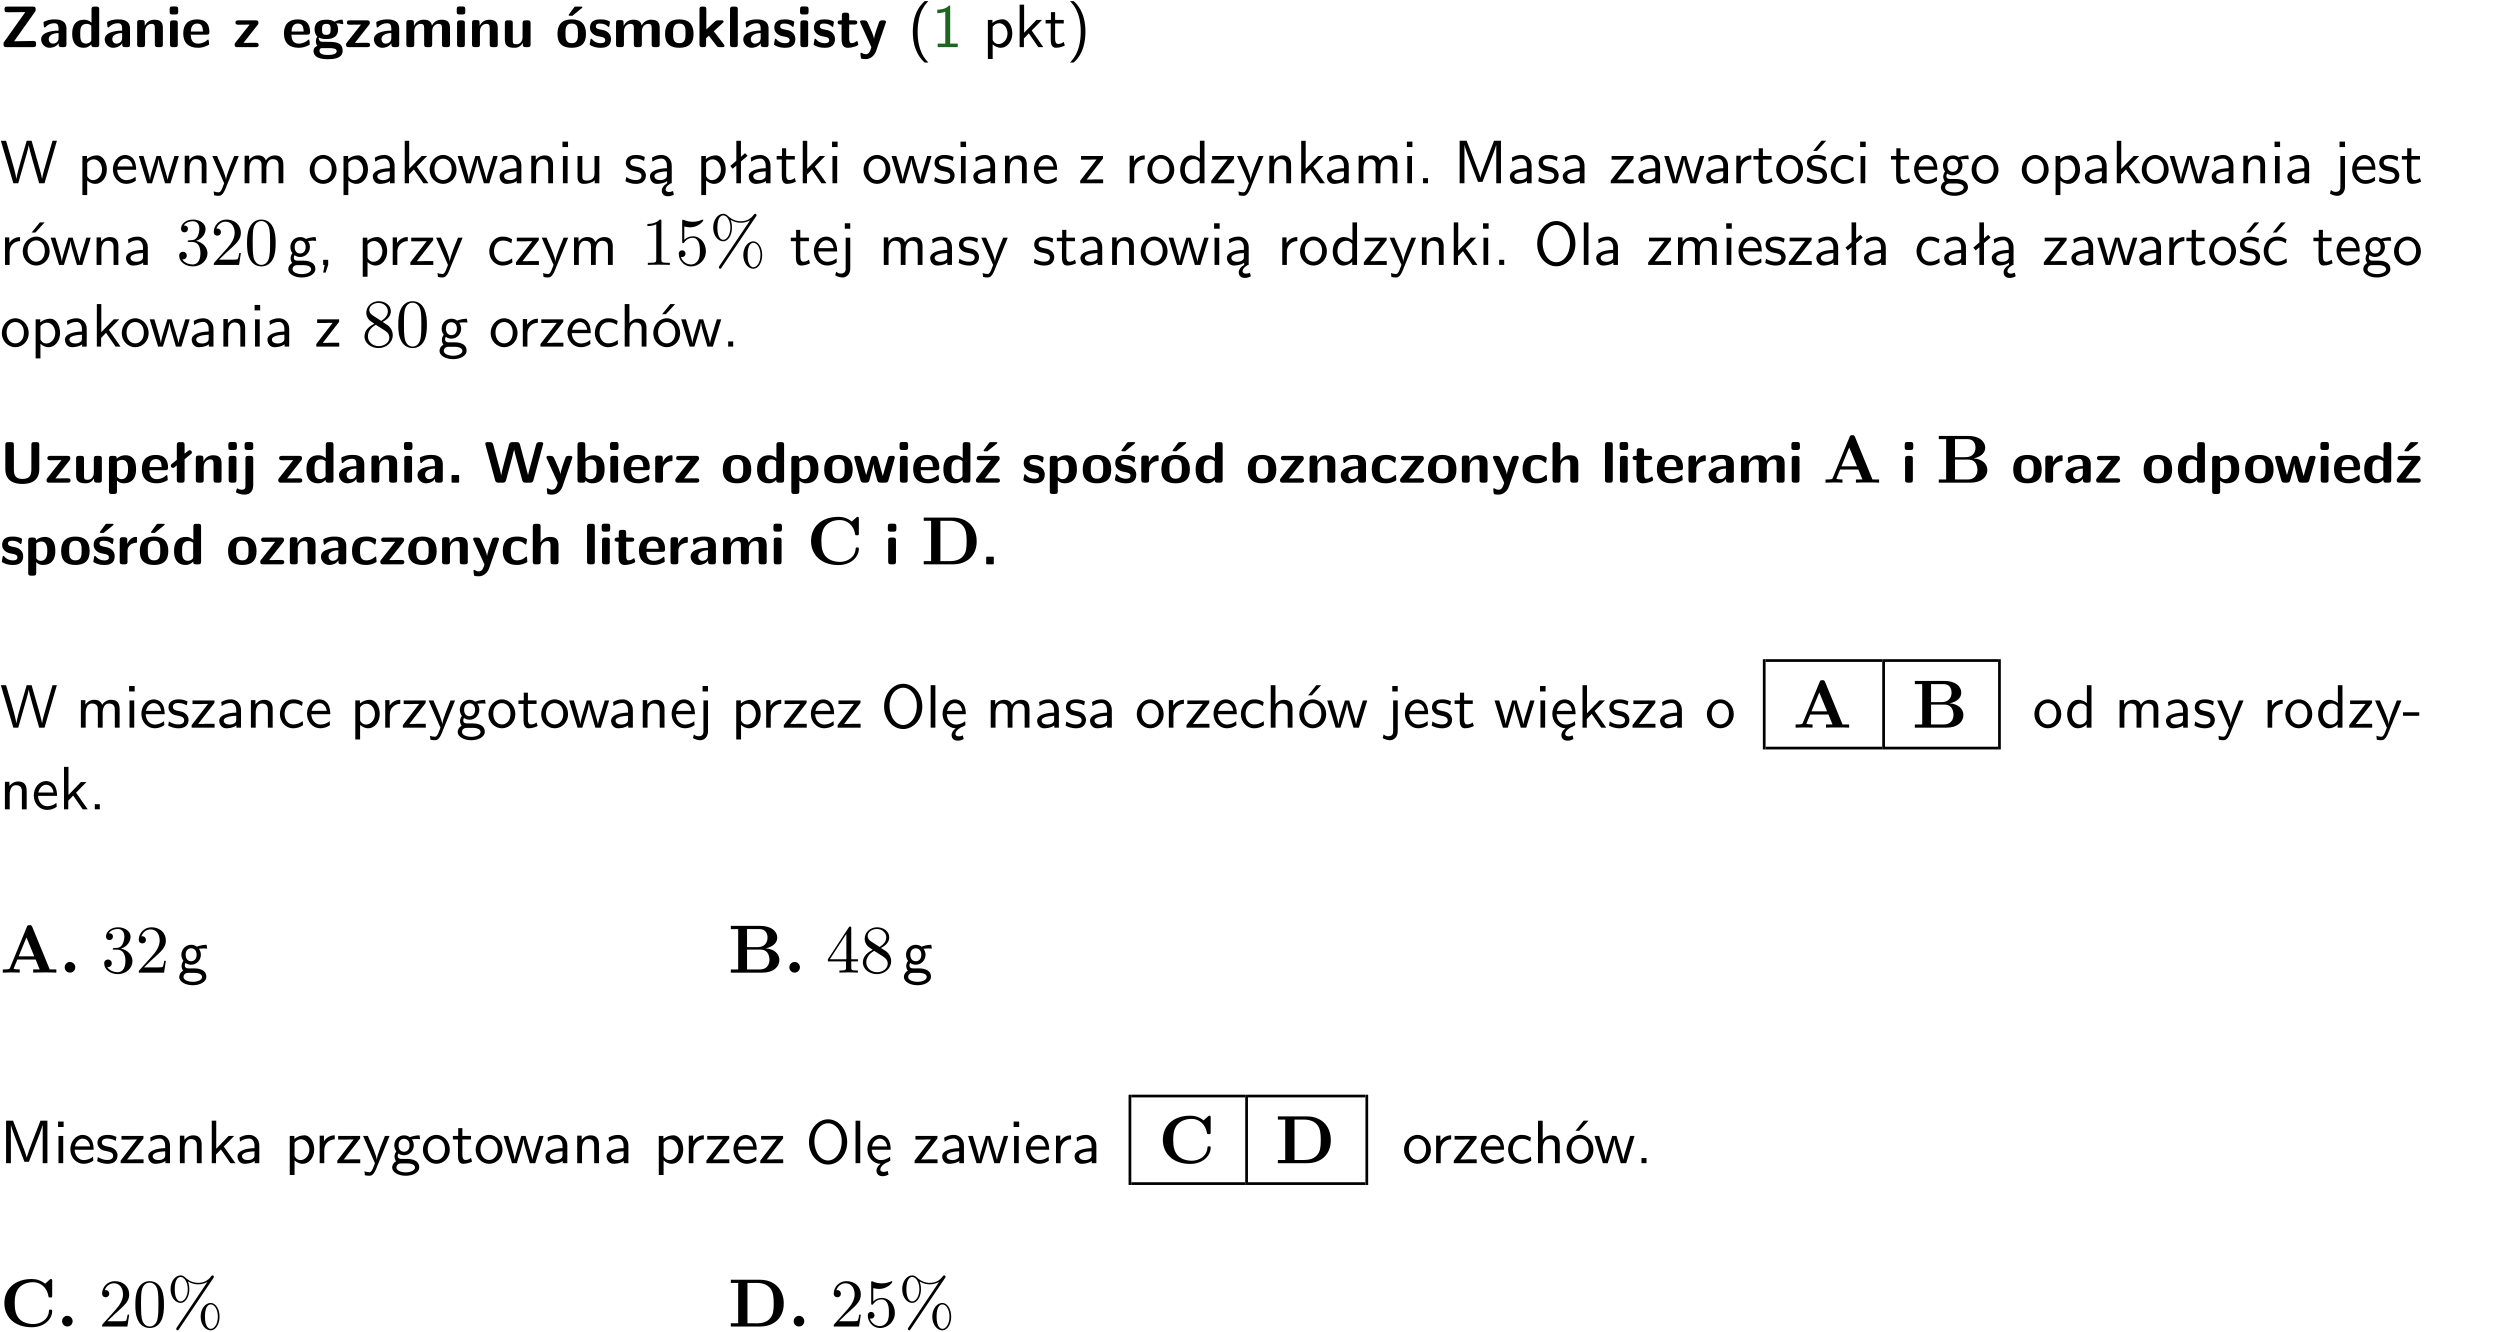 <?xml version="1.0" encoding="UTF-8"?>
<svg width="366pt" height="195pt" version="1.2" viewBox="0 0 366 195" xmlns="http://www.w3.org/2000/svg" xmlns:xlink="http://www.w3.org/1999/xlink">
 <defs>
  <symbol id="glyph0-1" overflow="visible">
   <path d="m5.141-5.203c0.078-0.109 0.078-0.125 0.078-0.312 0-0.234 0-0.422-0.406-0.422h-3.75c-0.359 0-0.406 0.141-0.406 0.422 0 0.406 0.172 0.406 0.516 0.406 0.75 0 1.484-0.016 2.234-0.016h0.297l-3.094 4.344c-0.094 0.109-0.094 0.125-0.094 0.297v0.078c0 0.297 0.094 0.406 0.422 0.406h3.922c0.328 0 0.422-0.109 0.422-0.406v-0.078c0-0.422-0.203-0.422-0.5-0.422-0.75 0-1.938 0.031-2.719 0.047z"/>
  </symbol>
  <symbol id="glyph0-2" overflow="visible">
   <path d="m3.969-2.703c0-1.359-1.297-1.359-1.719-1.359-0.406 0-0.844 0.031-1.406 0.266-0.188 0.078-0.234 0.109-0.234 0.203 0 0.062 0.062 0.547 0.062 0.625 0.016 0.047 0.062 0.094 0.109 0.094s0.078-0.031 0.094-0.047c0.375-0.391 0.797-0.578 1.328-0.578 0.469 0 0.609 0.281 0.609 0.781v0.297c-0.297 0-2.547 0.031-2.547 1.281 0 0.594 0.484 1.234 1.234 1.234 0.297 0 0.938-0.078 1.328-0.672v0.172c0 0.266 0.062 0.406 0.422 0.406h0.312c0.328 0 0.406-0.109 0.406-0.406zm-1.156 1.391c0 0.797-0.812 0.797-0.844 0.797-0.359 0-0.594-0.312-0.594-0.641 0-0.844 1.188-0.906 1.438-0.906z"/>
  </symbol>
  <symbol id="glyph0-3" overflow="visible">
   <path d="m4.266-5.531c0-0.281-0.047-0.406-0.406-0.406h-0.312c-0.328 0-0.406 0.109-0.406 0.406v1.938c-0.391-0.359-0.812-0.422-1.078-0.422-1.75 0-1.75 1.641-1.75 2.062 0 0.391 0 2.047 1.703 2.047 0.359 0 0.719-0.109 1.094-0.5 0 0.328 0.125 0.406 0.406 0.406h0.344c0.328 0 0.406-0.109 0.406-0.406zm-1.156 4.453c0 0.156 0 0.234-0.25 0.406-0.219 0.125-0.406 0.156-0.516 0.156-0.859 0-0.859-0.797-0.859-1.438s0-1.453 0.953-1.453c0.25 0 0.484 0.094 0.672 0.266z"/>
  </symbol>
  <symbol id="glyph0-4" overflow="visible">
   <path d="m4.281-2.781c0-0.891-0.375-1.234-1.25-1.234-0.906 0-1.281 0.656-1.391 0.875h-0.016v-0.422c0-0.281-0.062-0.406-0.406-0.406h-0.297c-0.312 0-0.406 0.094-0.406 0.406v3.156c0 0.297 0.094 0.406 0.406 0.406h0.344c0.328 0 0.406-0.109 0.406-0.406v-1.891c0-0.75 0.5-1.109 0.953-1.109 0.406 0 0.484 0.203 0.484 0.641v2.359c0 0.266 0.062 0.406 0.422 0.406h0.344c0.328 0 0.406-0.109 0.406-0.406z"/>
  </symbol>
  <symbol id="glyph0-5" overflow="visible">
   <path d="m0.875-5.953c-0.281 0-0.406 0.047-0.406 0.391v0.406c0 0.266 0.078 0.375 0.391 0.375h0.453c0.406 0 0.406-0.172 0.406-0.578s0-0.594-0.406-0.594zm0.781 2.438c0-0.266-0.062-0.406-0.406-0.406h-0.312c-0.312 0-0.422 0.094-0.422 0.406v3.109c0 0.297 0.094 0.406 0.422 0.406h0.312c0.328 0 0.406-0.109 0.406-0.406z"/>
  </symbol>
  <symbol id="glyph0-6" overflow="visible">
   <path d="m3.688-1.828c0.203 0 0.406-0.016 0.406-0.391 0-1.109-0.5-1.844-1.781-1.844-1.375 0-2.047 0.766-2.047 2.062 0 1.406 0.812 2.094 2.156 2.094 0.328 0 0.812-0.047 1.375-0.328 0.188-0.094 0.25-0.109 0.25-0.219 0-0.062-0.016-0.312-0.031-0.375-0.031-0.266-0.047-0.281-0.125-0.281-0.031 0-0.047 0-0.141 0.094-0.5 0.438-1.016 0.5-1.297 0.5-0.969 0-1.062-0.766-1.094-1.312zm-2.312-0.453c0.016-0.531 0.188-1.172 0.938-1.172 0.688 0 0.812 0.5 0.844 1.172z"/>
  </symbol>
  <symbol id="glyph0-7" overflow="visible">
   <path d="m3.641-3.266c0.094-0.109 0.109-0.156 0.109-0.297 0-0.359-0.266-0.359-0.406-0.359h-2.531c-0.125 0-0.422 0-0.422 0.328 0 0.312 0.281 0.312 0.516 0.312 0.266 0 0.953-0.016 1.234-0.016h0.312l-2.078 2.641c-0.094 0.109-0.109 0.156-0.109 0.297 0 0.359 0.266 0.359 0.406 0.359h2.688c0.109 0 0.422 0 0.422-0.312 0-0.328-0.266-0.328-0.516-0.328-0.438 0-0.891 0.016-1.312 0.016h-0.391z"/>
  </symbol>
  <symbol id="glyph0-8" overflow="visible">
   <path d="m1.719-0.781c-0.312 0-0.438 0-0.547-0.109-0.047-0.031-0.188-0.156-0.188-0.391 0-0.047 0.016-0.078 0.016-0.125 0.406 0.219 0.906 0.219 1.094 0.219 0.359 0 1.719 0 1.719-1.406 0-0.5-0.188-0.797-0.266-0.891 0.141 0 0.438 0 0.797 0.094 0.031 0.016 0.094 0.031 0.125 0.031 0.062 0 0.109-0.047 0.109-0.109 0-0.031-0.047-0.234-0.062-0.328-0.031-0.203-0.031-0.219-0.188-0.219-0.266 0-0.703 0.109-1.016 0.297-0.406-0.266-0.859-0.297-1.219-0.297s-1.719 0-1.719 1.406c0 0.344 0.094 0.781 0.406 1.062-0.219 0.312-0.219 0.641-0.219 0.688 0 0.172 0.047 0.453 0.219 0.672-0.125 0.062-0.562 0.219-0.562 0.766 0 0.266 0.125 0.703 0.656 0.953 0.5 0.219 1.062 0.234 1.469 0.234 0.5 0 2.141 0 2.141-1.219 0-1.328-1.203-1.328-2.359-1.328zm0.375-1.016c-0.609 0-0.625-0.328-0.625-0.797s0.016-0.812 0.625-0.812c0.594 0 0.625 0.328 0.625 0.797 0 0.484-0.031 0.812-0.625 0.812zm0.453 1.938c0.703 0 1.062 0.125 1.062 0.438 0 0.562-0.984 0.562-1.25 0.562-0.344 0-1.266 0-1.266-0.594 0-0.406 0.266-0.406 0.469-0.406z"/>
  </symbol>
  <symbol id="glyph0-9" overflow="visible">
   <path d="m6.906-2.781c0-0.891-0.375-1.234-1.25-1.234-0.609 0-1.078 0.281-1.391 0.844-0.141-0.812-0.859-0.844-1.219-0.844-0.172 0-0.531 0-0.922 0.281-0.266 0.203-0.422 0.469-0.484 0.594h-0.016v-0.422c0-0.281-0.062-0.406-0.406-0.406h-0.297c-0.312 0-0.406 0.094-0.406 0.406v3.156c0 0.297 0.094 0.406 0.406 0.406h0.344c0.328 0 0.406-0.109 0.406-0.406v-1.891c0-0.781 0.531-1.109 0.953-1.109 0.406 0 0.5 0.188 0.5 0.641v2.359c0 0.297 0.094 0.406 0.406 0.406h0.344c0.328 0 0.422-0.109 0.422-0.406v-1.891c0-0.781 0.516-1.109 0.938-1.109 0.406 0 0.5 0.188 0.5 0.641v2.359c0 0.297 0.094 0.406 0.406 0.406h0.344c0.328 0 0.422-0.109 0.422-0.406z"/>
  </symbol>
  <symbol id="glyph0-10" overflow="visible">
   <path d="m4.281-3.516c0-0.266-0.062-0.406-0.406-0.406h-0.344c-0.328 0-0.422 0.109-0.422 0.406v2.031c0 0.562-0.297 1.062-0.906 1.062-0.469 0-0.531-0.125-0.531-0.578v-2.516c0-0.266-0.047-0.406-0.406-0.406h-0.344c-0.312 0-0.406 0.094-0.406 0.406v2.438c0 0.922 0.5 1.172 1.391 1.172 0.219 0 0.828 0 1.234-0.734v0.234c0 0.266 0.062 0.406 0.406 0.406h0.328c0.328 0 0.406-0.109 0.406-0.406z"/>
  </symbol>
  <symbol id="glyph0-11" overflow="visible">
   <path d="m4.438-1.922c0-1.406-0.688-2.141-2.078-2.141-1.438 0-2.094 0.75-2.094 2.141s0.734 2.016 2.078 2.016 2.094-0.609 2.094-2.016zm-2.078 1.344c-0.922 0-0.922-0.766-0.922-1.453 0-0.656 0-1.422 0.906-1.422 0.922 0 0.922 0.75 0.922 1.422s0 1.453-0.906 1.453zm1.453-5.125c0.047-0.031 0.094-0.078 0.094-0.125 0-0.109-0.094-0.109-0.219-0.109h-0.703c-0.172 0-0.188 0-0.266 0.094l-0.734 1c-0.078 0.094-0.078 0.125-0.078 0.141 0 0.109 0.094 0.109 0.234 0.109h0.312z"/>
  </symbol>
  <symbol id="glyph0-12" overflow="visible">
   <path d="m3.391-1.203c0-0.484-0.25-0.781-0.406-0.922-0.344-0.312-0.641-0.359-1-0.422-0.484-0.094-0.812-0.156-0.812-0.5s0.281-0.406 0.609-0.406c0.578 0 0.875 0.203 1.109 0.391 0.078 0.094 0.094 0.094 0.125 0.094 0.094 0 0.109-0.078 0.125-0.109 0.016-0.078 0.094-0.547 0.094-0.594 0-0.141-0.453-0.266-0.547-0.297-0.344-0.094-0.609-0.094-0.844-0.094-0.375 0-1.531 0-1.531 1.219 0 0.422 0.188 0.672 0.422 0.891 0.297 0.266 0.641 0.328 1.125 0.422 0.25 0.047 0.688 0.125 0.688 0.5 0 0.391-0.344 0.453-0.672 0.453-0.375 0-0.859-0.109-1.266-0.594-0.031-0.031-0.062-0.062-0.109-0.062-0.094 0-0.109 0.078-0.109 0.125-0.016 0.125-0.125 0.609-0.125 0.703 0 0.156 0.641 0.344 0.641 0.359 0.469 0.141 0.828 0.141 0.969 0.141 0.438 0 1.516-0.031 1.516-1.297z"/>
  </symbol>
  <symbol id="glyph0-13" overflow="visible">
   <path d="m4.438-1.922c0-1.406-0.688-2.141-2.078-2.141-1.438 0-2.094 0.75-2.094 2.141s0.734 2.016 2.078 2.016 2.094-0.609 2.094-2.016zm-2.078 1.344c-0.922 0-0.922-0.766-0.922-1.453 0-0.656 0-1.422 0.906-1.422 0.922 0 0.922 0.75 0.922 1.422s0 1.453-0.906 1.453z"/>
  </symbol>
  <symbol id="glyph0-14" overflow="visible">
   <path d="m2.688-2.328 1.312-1.219c0.094-0.094 0.125-0.125 0.125-0.188 0-0.188-0.172-0.188-0.281-0.188h-0.5c-0.156 0-0.328 0-0.516 0.188l-1.234 1.141v-2.938c0-0.281-0.062-0.406-0.406-0.406h-0.188c-0.312 0-0.406 0.094-0.406 0.406v5.125c0 0.297 0.094 0.406 0.406 0.406h0.156c0.328 0 0.406-0.109 0.406-0.406v-0.891c0.141-0.125 0.266-0.25 0.406-0.375 0.516 0.672 1.047 1.375 1.109 1.453 0.156 0.188 0.203 0.219 0.453 0.219h0.422c0.109 0 0.297 0 0.297-0.188 0-0.016 0-0.078-0.078-0.188z"/>
  </symbol>
  <symbol id="glyph0-15" overflow="visible">
   <path d="m1.656-5.531c0-0.281-0.062-0.406-0.406-0.406h-0.312c-0.312 0-0.422 0.094-0.422 0.406v5.125c0 0.297 0.094 0.406 0.422 0.406h0.312c0.328 0 0.406-0.109 0.406-0.406z"/>
  </symbol>
  <symbol id="glyph0-16" overflow="visible">
   <path d="m1.859-3.312h0.766c0.109 0 0.422 0 0.422-0.297 0-0.312-0.312-0.312-0.422-0.312h-0.766v-0.703c0-0.281-0.047-0.422-0.406-0.422h-0.266c-0.312 0-0.406 0.094-0.406 0.422v0.703h-0.203c-0.094 0-0.406 0-0.406 0.312 0 0.297 0.312 0.297 0.406 0.297h0.172v2.172c0 0.859 0.312 1.234 0.906 1.234 0.078 0 0.453 0 0.891-0.141 0.156-0.031 0.641-0.188 0.641-0.359 0-0.016-0.016-0.078-0.062-0.266-0.047-0.172-0.062-0.219-0.141-0.219-0.031 0-0.047 0.016-0.094 0.062-0.094 0.062-0.328 0.25-0.688 0.25-0.203 0-0.344-0.141-0.344-0.703z"/>
  </symbol>
  <symbol id="glyph0-17" overflow="visible">
   <path d="m4-3.516c0.047-0.109 0.047-0.125 0.047-0.172 0-0.234-0.234-0.234-0.344-0.234h-0.188c-0.141 0-0.328 0-0.453 0.203-0.016 0.031-0.719 1.922-0.766 2.5-0.047-0.422-0.391-1.219-0.766-2.031-0.234-0.547-0.297-0.672-0.719-0.672h-0.234c-0.109 0-0.328 0-0.328 0.219 0 0.031 0.031 0.094 0.047 0.141l1.609 3.562c-0.062 0.188-0.094 0.281-0.109 0.359-0.109 0.281-0.25 0.672-0.719 0.672-0.281 0-0.484-0.125-0.578-0.188-0.031-0.016-0.062-0.031-0.078-0.031-0.047 0-0.109 0.031-0.109 0.125 0 0.078 0.047 0.656 0.078 0.703 0.078 0.094 0.531 0.109 0.672 0.109 1.062 0 1.484-1 1.547-1.203z"/>
  </symbol>
  <symbol id="glyph0-18" overflow="visible">
   <path d="m5.75-5.531c0-0.281-0.062-0.406-0.406-0.406h-0.344c-0.328 0-0.406 0.109-0.406 0.406v3.594c0 0.828-0.25 1.391-1.297 1.391-1 0-1.266-0.5-1.266-1.391v-3.594c0-0.281-0.047-0.406-0.406-0.406h-0.438c-0.312 0-0.406 0.094-0.406 0.406v3.562c0 1.812 1.422 2.156 2.5 2.156 0.984 0 2.469-0.297 2.469-2.141z"/>
  </symbol>
  <symbol id="glyph0-19" overflow="visible">
   <path d="m1.688-0.328c0.391 0.422 0.859 0.422 0.969 0.422 1.828 0 1.828-1.641 1.828-2.078 0-0.406 0-2.031-1.562-2.031-0.5 0-0.953 0.203-1.266 0.5 0-0.328-0.109-0.406-0.406-0.406h-0.312c-0.312 0-0.422 0.094-0.422 0.406v4.766c0 0.312 0.094 0.406 0.422 0.406h0.344c0.312 0 0.406-0.109 0.406-0.406zm0-2.734c0.094-0.094 0.375-0.281 0.75-0.281 0.875 0 0.875 1 0.875 1.391 0 0.328 0 1.438-0.969 1.438-0.188 0-0.344-0.078-0.453-0.156-0.203-0.141-0.203-0.188-0.203-0.344z"/>
  </symbol>
  <symbol id="glyph0-20" overflow="visible">
   <path d="m1-3.344-0.766 0.609c-0.125 0.109-0.156 0.312-0.047 0.453 0.109 0.125 0.312 0.172 0.453 0.047l0.359-0.297v2.125c0 0.297 0.094 0.406 0.406 0.406h0.328c0.328 0 0.406-0.109 0.406-0.406v-3.031l0.953-0.766c0.141-0.109 0.156-0.297 0.047-0.422-0.109-0.141-0.297-0.172-0.453-0.062l-0.547 0.438v-1.281c0-0.281-0.062-0.406-0.406-0.406h-0.328c-0.297 0-0.406 0.094-0.406 0.406z"/>
  </symbol>
  <symbol id="glyph0-21" overflow="visible">
   <path d="m1.922-5.547c0-0.266-0.062-0.406-0.422-0.406h-0.422c-0.328 0-0.422 0.109-0.422 0.406v0.359c0 0.266 0.062 0.406 0.422 0.406h0.422c0.328 0 0.422-0.109 0.422-0.406zm-1.141 6.016c0 0.219 0 0.562-0.531 0.562-0.109 0-0.328-0.016-0.516-0.125-0.078-0.062-0.109-0.062-0.125-0.062-0.094 0-0.094 0.062-0.141 0.234-0.062 0.188-0.078 0.25-0.078 0.281 0 0.156 0.719 0.391 1.25 0.391 0.938 0 1.281-0.625 1.281-1.469v-3.797c0-0.266-0.062-0.406-0.422-0.406h-0.312c-0.328 0-0.406 0.109-0.406 0.406z"/>
  </symbol>
  <symbol id="glyph0-22" overflow="visible">
   <path d="m1.859-0.891c0-0.219 0-0.234-0.219-0.234h-0.672c-0.219 0-0.219 0.016-0.219 0.234v0.656c0 0.219 0 0.234 0.219 0.234h0.672c0.219 0 0.219-0.016 0.219-0.234z"/>
  </symbol>
  <symbol id="glyph0-23" overflow="visible">
   <path d="m8.641-5.531c0.047-0.125 0.047-0.156 0.047-0.156 0-0.25-0.234-0.25-0.359-0.25h-0.172c-0.172 0-0.422 0-0.516 0.375l-0.906 3.375c-0.125 0.438-0.203 0.719-0.281 1.094-0.047-0.234-0.047-0.25-0.25-1l-0.922-3.469c-0.094-0.344-0.266-0.375-0.516-0.375h-0.562c-0.188 0-0.422 0-0.531 0.375l-0.75 2.812-0.219 0.844c-0.094 0.406-0.156 0.672-0.172 0.812h-0.016c-0.062-0.453-0.266-1.203-0.422-1.734l-0.734-2.75c-0.094-0.359-0.344-0.359-0.516-0.359h-0.281c-0.125 0-0.359 0-0.359 0.25 0 0 0 0.031 0.031 0.156l1.406 5.172c0.094 0.359 0.344 0.359 0.516 0.359h0.562c0.188 0 0.422 0 0.531-0.391l0.891-3.344c0.125-0.469 0.188-0.703 0.281-1.125 0.109 0.5 0.156 0.719 0.312 1.266l0.875 3.234c0.094 0.359 0.328 0.359 0.5 0.359h0.625c0.172 0 0.422 0 0.516-0.359z"/>
  </symbol>
  <symbol id="glyph0-24" overflow="visible">
   <path d="m1.656-5.531c0-0.281-0.062-0.406-0.406-0.406h-0.312c-0.312 0-0.422 0.094-0.422 0.406v5.125c0 0.297 0.094 0.406 0.422 0.406h0.344c0.141 0 0.391 0 0.406-0.328 0.391 0.422 0.828 0.422 0.969 0.422 1.828 0 1.828-1.641 1.828-2.078 0-0.406 0-2.031-1.609-2.031-0.703 0-1.141 0.391-1.219 0.484zm0.031 2.438c0.109-0.109 0.375-0.312 0.766-0.312 0.859 0 0.859 0.797 0.859 1.438s0 1.453-0.953 1.453c-0.359 0-0.578-0.219-0.672-0.344z"/>
  </symbol>
  <symbol id="glyph0-25" overflow="visible">
   <path d="m1.656-1.969c0-0.812 0.688-1.141 1.219-1.188 0.156 0 0.172 0 0.172-0.219v-0.406c0-0.172 0-0.234-0.156-0.234-0.234 0-0.859 0.078-1.266 1.016v-0.562c0-0.281-0.062-0.406-0.422-0.406h-0.266c-0.312 0-0.422 0.094-0.422 0.406v3.156c0 0.297 0.094 0.406 0.422 0.406h0.312c0.328 0 0.406-0.109 0.406-0.406z"/>
  </symbol>
  <symbol id="glyph0-26" overflow="visible">
   <path d="m6.156-3.688c-0.031-0.234-0.172-0.234-0.438-0.234-0.406 0-0.516 0.031-0.625 0.469-0.203 0.656-0.578 2-0.703 2.484l-0.719-2.562c-0.062-0.188-0.125-0.391-0.516-0.391-0.125 0-0.328 0-0.438 0.203-0.078 0.125-0.453 1.609-0.766 2.609l-0.672-2.422c-0.094-0.297-0.188-0.391-0.531-0.391h-0.172c-0.172 0-0.344 0-0.375 0.234l0.906 3.297c0.109 0.391 0.344 0.391 0.547 0.391h0.25c0.391 0 0.469-0.125 0.562-0.469 0.188-0.719 0.5-1.797 0.531-2.234l0.016-0.016c0.047 0.5 0.422 1.844 0.531 2.25 0.094 0.312 0.141 0.469 0.578 0.469h0.578c0.359 0 0.453-0.109 0.531-0.391z"/>
  </symbol>
  <symbol id="glyph0-27" overflow="visible">
   <path d="m3.641-3.266c0.094-0.109 0.109-0.156 0.109-0.297 0-0.359-0.266-0.359-0.406-0.359h-2.531c-0.125 0-0.422 0-0.422 0.328 0 0.312 0.281 0.312 0.516 0.312 0.266 0 0.953-0.016 1.234-0.016h0.312l-2.078 2.641c-0.094 0.109-0.109 0.156-0.109 0.297 0 0.359 0.266 0.359 0.406 0.359h2.688c0.109 0 0.422 0 0.422-0.312 0-0.328-0.266-0.328-0.516-0.328-0.438 0-0.891 0.016-1.312 0.016h-0.391zm-0.328-2.438c0.031-0.031 0.094-0.078 0.094-0.125 0-0.109-0.094-0.109-0.234-0.109h-0.703c-0.172 0-0.188 0-0.266 0.094l-0.734 1c-0.078 0.094-0.078 0.125-0.078 0.141 0 0.109 0.094 0.109 0.234 0.109h0.312z"/>
  </symbol>
  <symbol id="glyph0-28" overflow="visible">
   <path d="m3.391-1.203c0-0.484-0.25-0.781-0.406-0.922-0.344-0.312-0.641-0.359-1-0.422-0.484-0.094-0.812-0.156-0.812-0.5s0.281-0.406 0.609-0.406c0.578 0 0.875 0.203 1.109 0.391 0.078 0.094 0.094 0.094 0.125 0.094 0.094 0 0.109-0.078 0.125-0.109 0.016-0.078 0.094-0.547 0.094-0.594 0-0.141-0.453-0.266-0.547-0.297-0.344-0.094-0.609-0.094-0.844-0.094-0.375 0-1.531 0-1.531 1.219 0 0.422 0.188 0.672 0.422 0.891 0.297 0.266 0.641 0.328 1.125 0.422 0.25 0.047 0.688 0.125 0.688 0.5 0 0.391-0.344 0.453-0.672 0.453-0.375 0-0.859-0.109-1.266-0.594-0.031-0.031-0.062-0.062-0.109-0.062-0.094 0-0.109 0.078-0.109 0.125-0.016 0.125-0.125 0.609-0.125 0.703 0 0.156 0.641 0.344 0.641 0.359 0.469 0.141 0.828 0.141 0.969 0.141 0.438 0 1.516-0.031 1.516-1.297zm-0.25-4.5c0.031-0.031 0.094-0.078 0.094-0.125 0-0.109-0.094-0.109-0.234-0.109h-0.703c-0.172 0-0.188 0-0.266 0.094l-0.734 1c-0.078 0.094-0.078 0.125-0.078 0.141 0 0.109 0.094 0.109 0.234 0.109h0.312z"/>
  </symbol>
  <symbol id="glyph0-29" overflow="visible">
   <path d="m3.906-0.422c0-0.094-0.031-0.5-0.047-0.609 0-0.016-0.016-0.109-0.094-0.109-0.047 0-0.062 0-0.141 0.094-0.156 0.125-0.547 0.469-1.25 0.469-0.891 0-0.891-0.859-0.891-1.406 0-0.703 0.047-1.422 0.906-1.422 0.562 0 0.797 0.141 1.109 0.406 0.094 0.094 0.109 0.094 0.141 0.094 0.094 0 0.109-0.078 0.125-0.109 0.016-0.078 0.094-0.562 0.094-0.594 0-0.078-0.062-0.109-0.203-0.188-0.406-0.188-0.672-0.266-1.266-0.266-1.281 0-2.078 0.594-2.078 2.094 0 1.422 0.734 2.062 2.031 2.062 0.234 0 0.75-0.016 1.328-0.297 0.234-0.125 0.234-0.141 0.234-0.219z"/>
  </symbol>
  <symbol id="glyph0-30" overflow="visible">
   <path d="m4.281-2.781c0-0.891-0.375-1.234-1.25-1.234-0.859 0-1.25 0.594-1.375 0.828v-2.344c0-0.281-0.062-0.406-0.422-0.406h-0.312c-0.312 0-0.406 0.094-0.406 0.406v5.125c0 0.297 0.094 0.406 0.406 0.406h0.344c0.328 0 0.406-0.109 0.406-0.406v-1.891c0-0.75 0.5-1.109 0.953-1.109 0.406 0 0.484 0.203 0.484 0.641v2.359c0 0.266 0.062 0.406 0.422 0.406h0.344c0.328 0 0.406-0.109 0.406-0.406z"/>
  </symbol>
  <symbol id="glyph1-1" overflow="visible">
   <path d="m2.438-6.734c-0.297 0.281-0.891 0.828-1.312 1.922-0.359 0.969-0.422 1.922-0.422 2.562 0 2.906 1.297 4.094 1.734 4.5h0.547c-0.438-0.438-1.578-1.594-1.578-4.5 0-0.5 0.031-1.547 0.391-2.609 0.375-1.031 0.891-1.578 1.188-1.875z"/>
  </symbol>
  <symbol id="glyph1-2" overflow="visible">
   <path d="m2.688-6.078h-0.188c-0.531 0.547-1.266 0.578-1.703 0.594v0.516c0.297-0.016 0.734-0.031 1.172-0.219v4.672h-1.109v0.516h2.938v-0.516h-1.109z"/>
  </symbol>
  <symbol id="glyph1-3" overflow="visible">
   <path d="m1.438-0.406c0.281 0.25 0.672 0.5 1.203 0.5 0.875 0 1.672-0.875 1.672-2.094 0-1.078-0.578-2.078-1.438-2.078-0.531 0-1.047 0.188-1.469 0.531v-0.438h-0.672v5.719h0.703zm0-2.578c0.219-0.312 0.562-0.516 0.953-0.516 0.672 0 1.219 0.672 1.219 1.5 0 0.922-0.641 1.547-1.312 1.547-0.344 0-0.594-0.172-0.766-0.422-0.094-0.125-0.094-0.141-0.094-0.312z"/>
  </symbol>
  <symbol id="glyph1-4" overflow="visible">
   <path d="m2.516-2.438 1.516-1.547h-0.812l-1.812 1.875v-4.109h-0.656v6.219h0.625v-1.266l0.719-0.75 1.391 2.016h0.734z"/>
  </symbol>
  <symbol id="glyph1-5" overflow="visible">
   <path d="m1.562-3.469h1.266v-0.516h-1.266v-1.141h-0.609v1.141h-0.781v0.516h0.75v2.406c0 0.531 0.125 1.156 0.75 1.156s1.078-0.219 1.312-0.328l-0.156-0.531c-0.234 0.188-0.516 0.297-0.797 0.297-0.344 0-0.469-0.281-0.469-0.75z"/>
  </symbol>
  <symbol id="glyph1-6" overflow="visible">
   <path d="m1.047 2.25c0.297-0.281 0.891-0.828 1.297-1.922 0.359-0.969 0.422-1.922 0.422-2.578 0-2.891-1.281-4.078-1.719-4.484h-0.547c0.438 0.438 1.578 1.594 1.578 4.484 0 0.516-0.031 1.562-0.406 2.625-0.359 1.031-0.875 1.578-1.172 1.875z"/>
  </symbol>
  <symbol id="glyph1-7" overflow="visible">
   <path d="m8.328-6.219h-0.641l-0.812 2.812c-0.234 0.797-0.672 2.297-0.719 2.766 0-0.016-0.062-0.484-0.656-2.531l-0.875-3.047h-0.719l-0.812 2.797c-0.203 0.688-0.641 2.25-0.688 2.766h-0.016c-0.031-0.359-0.281-1.25-0.344-1.547-0.125-0.422-0.172-0.609-0.422-1.484l-0.734-2.531h-0.766l1.828 6.219h0.719l0.891-3.109c0.203-0.656 0.578-2 0.641-2.453 0.047 0.266 0.25 1.109 0.5 1.969l1.031 3.594h0.781z"/>
  </symbol>
  <symbol id="glyph1-8" overflow="visible">
   <path d="m3.719-1.969c0-0.297-0.016-0.969-0.359-1.516-0.375-0.547-0.922-0.656-1.25-0.656-0.984 0-1.797 0.953-1.797 2.109 0 1.188 0.859 2.125 1.938 2.125 0.562 0 1.078-0.203 1.422-0.469l-0.047-0.578c-0.562 0.469-1.156 0.5-1.359 0.5-0.719 0-1.297-0.625-1.328-1.516zm-2.734-0.484c0.141-0.688 0.625-1.141 1.125-1.141 0.469 0 0.969 0.312 1.094 1.141z"/>
  </symbol>
  <symbol id="glyph1-9" overflow="visible">
   <path d="m5.984-3.984h-0.641l-0.578 1.906c-0.109 0.312-0.375 1.203-0.422 1.594-0.031-0.281-0.266-1.078-0.422-1.594l-0.578-1.906h-0.625l-0.516 1.688c-0.094 0.312-0.406 1.344-0.438 1.797-0.047-0.422-0.344-1.438-0.484-1.938l-0.469-1.547h-0.688l1.234 3.984h0.703c0.047-0.141 0.359-1.141 0.562-1.844 0.125-0.422 0.375-1.297 0.391-1.641h0.016c0.016 0.25 0.172 0.875 0.281 1.266l0.656 2.219h0.797z"/>
  </symbol>
  <symbol id="glyph1-10" overflow="visible">
   <path d="m3.906-2.672c0-0.594-0.141-1.406-1.234-1.406-0.812 0-1.25 0.609-1.297 0.672v-0.625h-0.656v4.031h0.703v-2.203c0-0.594 0.234-1.328 0.906-1.328 0.859 0 0.875 0.641 0.875 0.922v2.609h0.703z"/>
  </symbol>
  <symbol id="glyph1-11" overflow="visible">
   <path d="m4-3.984h-0.672c-1.172 2.859-1.188 3.266-1.188 3.469h-0.016c-0.047-0.594-0.766-2.266-0.812-2.344l-0.484-1.125h-0.703l1.734 3.984c-0.094 0.281-0.281 0.719-0.312 0.812-0.234 0.516-0.391 0.516-0.516 0.516-0.141 0-0.438-0.031-0.703-0.141l0.062 0.578c0.188 0.047 0.438 0.078 0.641 0.078 0.312 0 0.641-0.109 1.016-1.031z"/>
  </symbol>
  <symbol id="glyph1-12" overflow="visible">
   <path d="m6.391-2.672c0-0.609-0.141-1.406-1.219-1.406-0.547 0-1.016 0.25-1.344 0.734-0.234-0.688-0.859-0.734-1.141-0.734-0.656 0-1.078 0.359-1.312 0.688v-0.641h-0.656v4.031h0.703v-2.203c0-0.609 0.25-1.328 0.906-1.328 0.844 0 0.875 0.578 0.875 0.922v2.609h0.703v-2.203c0-0.609 0.25-1.328 0.906-1.328 0.844 0 0.875 0.578 0.875 0.922v2.609h0.703z"/>
  </symbol>
  <symbol id="glyph1-13" overflow="visible">
   <path d="m4.203-1.969c0-1.203-0.891-2.172-1.953-2.172-1.109 0-1.984 1-1.984 2.172s0.922 2.062 1.969 2.062c1.078 0 1.969-0.906 1.969-2.062zm-1.969 1.5c-0.625 0-1.266-0.516-1.266-1.594s0.688-1.531 1.266-1.531c0.625 0 1.266 0.469 1.266 1.531s-0.609 1.594-1.266 1.594z"/>
  </symbol>
  <symbol id="glyph1-14" overflow="visible">
   <path d="m3.578-2.594c0-0.906-0.656-1.547-1.484-1.547-0.578 0-0.984 0.156-1.406 0.391l0.062 0.594c0.453-0.328 0.906-0.453 1.344-0.453 0.422 0 0.781 0.359 0.781 1.031v0.375c-1.344 0.031-2.484 0.406-2.484 1.188 0 0.391 0.25 1.109 1.031 1.109 0.125 0 0.969-0.016 1.484-0.422v0.328h0.672zm-0.703 1.406c0 0.172 0 0.391-0.297 0.562-0.266 0.172-0.609 0.172-0.703 0.172-0.438 0-0.828-0.203-0.828-0.578 0-0.625 1.453-0.688 1.828-0.703z"/>
  </symbol>
  <symbol id="glyph1-15" overflow="visible">
   <path d="m1.469-6.094h-0.812v0.797h0.812zm-0.062 2.109h-0.688v3.984h0.688z"/>
  </symbol>
  <symbol id="glyph1-16" overflow="visible">
   <path d="m3.906-3.984h-0.703v2.609c0 0.672-0.5 0.984-1.078 0.984-0.641 0-0.703-0.234-0.703-0.625v-2.969h-0.703v3c0 0.656 0.219 1.078 0.953 1.078 0.484 0 1.125-0.141 1.562-0.531v0.438h0.672z"/>
  </symbol>
  <symbol id="glyph1-17" overflow="visible">
   <path d="m3.078-3.844c-0.469-0.219-0.828-0.297-1.297-0.297-0.219 0-1.484 0-1.484 1.188 0 0.438 0.266 0.719 0.484 0.891 0.281 0.203 0.469 0.234 0.969 0.328 0.328 0.062 0.844 0.172 0.844 0.656 0 0.609-0.703 0.609-0.844 0.609-0.734 0-1.234-0.328-1.391-0.438l-0.109 0.609c0.281 0.141 0.781 0.391 1.516 0.391 0.156 0 0.641 0 1.031-0.281 0.281-0.219 0.438-0.578 0.438-0.953 0-0.5-0.344-0.812-0.359-0.828-0.344-0.312-0.594-0.375-1.031-0.453-0.5-0.094-0.906-0.188-0.906-0.625 0-0.562 0.641-0.562 0.75-0.562 0.297 0 0.766 0.047 1.281 0.344z"/>
  </symbol>
  <symbol id="glyph1-18" overflow="visible">
   <path d="m2.875-1.188c0 0.172 0 0.391-0.297 0.562-0.266 0.172-0.609 0.172-0.703 0.172-0.438 0-0.828-0.203-0.828-0.578 0-0.625 1.453-0.688 1.828-0.703zm-0.188 2.125c0-0.406 0.375-0.703 0.797-0.938h0.094v-2.594c0-0.906-0.656-1.547-1.484-1.547-0.578 0-0.984 0.156-1.406 0.391l0.062 0.594c0.453-0.328 0.906-0.453 1.344-0.453 0.422 0 0.781 0.359 0.781 1.031v0.375c-1.344 0.031-2.484 0.406-2.484 1.188 0 0.391 0.25 1.109 1.031 1.109 0.125 0 0.969-0.016 1.484-0.422v0.328c-0.453 0.25-0.812 0.688-0.781 1.141 0.016 0.391 0.281 0.766 0.891 0.766 0.297 0 0.516-0.062 0.875-0.234l-0.125-0.531c-0.203 0.094-0.406 0.141-0.594 0.141-0.25-0.031-0.469-0.078-0.484-0.344z"/>
  </symbol>
  <symbol id="glyph1-19" overflow="visible">
   <path d="m2.516-4.406-0.609 0.531v-2.344h-0.672v2.922l-0.891 0.766 0.344 0.406 0.547-0.469v2.594h0.672v-3.188l0.969-0.828z"/>
  </symbol>
  <symbol id="glyph1-20" overflow="visible">
   <path d="m3.594-3.625v-0.359h-3.219v0.531h1.25c0.109 0 0.219-0.016 0.328-0.016h0.688l-2.391 3.094v0.375h3.359v-0.562h-1.328c-0.109 0-0.203 0.016-0.312 0.016h-0.766z"/>
  </symbol>
  <symbol id="glyph1-21" overflow="visible">
   <path d="m1.406-1.922c0-0.891 0.641-1.547 1.531-1.562v-0.594c-0.797 0-1.297 0.453-1.578 0.859v-0.812h-0.625v4.031h0.672z"/>
  </symbol>
  <symbol id="glyph1-22" overflow="visible">
   <path d="m3.891-6.219h-0.672v2.625c-0.469-0.391-0.969-0.484-1.312-0.484-0.891 0-1.578 0.938-1.578 2.094 0 1.172 0.688 2.078 1.531 2.078 0.297 0 0.828-0.078 1.328-0.562v0.469h0.703zm-0.703 4.969c0 0.125 0 0.297-0.297 0.547-0.203 0.188-0.422 0.25-0.656 0.25-0.562 0-1.219-0.422-1.219-1.531 0-1.188 0.781-1.547 1.312-1.547 0.391 0 0.672 0.203 0.859 0.484z"/>
  </symbol>
  <symbol id="glyph1-23" overflow="visible">
   <path d="m1.609-0.75h-0.734v0.75h0.734z"/>
  </symbol>
  <symbol id="glyph1-24" overflow="visible">
   <path d="m4.75-3.188c-0.312 0.812-0.734 1.938-0.828 2.359h-0.016c-0.047-0.188-0.141-0.531-0.281-0.906l-1.406-3.703-0.312-0.781h-1.016v6.219h0.703v-5.562h0.016c0.047 0.281 0.406 1.266 0.641 1.875l1.328 3.484h0.656l1.188-3.109c0.297-0.734 0.375-0.969 0.438-1.141 0.094-0.266 0.328-0.906 0.375-1.109h0.016v5.562h0.688v-6.219h-1.016z"/>
  </symbol>
  <symbol id="glyph1-25" overflow="visible">
   <path d="m3.078-3.844c-0.469-0.219-0.828-0.297-1.297-0.297-0.219 0-1.484 0-1.484 1.188 0 0.438 0.266 0.719 0.484 0.891 0.281 0.203 0.469 0.234 0.969 0.328 0.328 0.062 0.844 0.172 0.844 0.656 0 0.609-0.703 0.609-0.844 0.609-0.734 0-1.234-0.328-1.391-0.438l-0.109 0.609c0.281 0.141 0.781 0.391 1.516 0.391 0.156 0 0.641 0 1.031-0.281 0.281-0.219 0.438-0.578 0.438-0.953 0-0.5-0.344-0.812-0.359-0.828-0.344-0.312-0.594-0.375-1.031-0.453-0.5-0.094-0.906-0.188-0.906-0.625 0-0.562 0.641-0.562 0.75-0.562 0.297 0 0.766 0.047 1.281 0.344zm0.031-2.375h-0.703l-1.203 1.484h0.562z"/>
  </symbol>
  <symbol id="glyph1-26" overflow="visible">
   <path d="m3.672-3.75c-0.531-0.297-0.828-0.391-1.375-0.391-1.25 0-1.969 1.094-1.969 2.156 0 1.109 0.812 2.078 1.938 2.078 0.484 0 0.969-0.125 1.453-0.453l-0.047-0.594c-0.469 0.359-0.953 0.484-1.406 0.484-0.734 0-1.25-0.656-1.25-1.531 0-0.703 0.344-1.562 1.297-1.562 0.453 0 0.766 0.078 1.25 0.391z"/>
  </symbol>
  <symbol id="glyph1-27" overflow="visible">
   <path d="m3.156-3.5c0.203 0 0.453-0.047 0.672-0.047 0.156 0 0.5 0.031 0.516 0.031l-0.094-0.562c-0.625 0-1.141 0.172-1.422 0.281-0.188-0.156-0.484-0.281-0.844-0.281-0.781 0-1.422 0.641-1.422 1.453 0 0.344 0.109 0.656 0.297 0.891-0.266 0.375-0.266 0.719-0.266 0.766 0 0.234 0.078 0.5 0.234 0.688-0.469 0.266-0.578 0.688-0.578 0.922 0 0.672 0.891 1.203 1.984 1.203 1.109 0 1.984-0.531 1.984-1.219 0-1.25-1.5-1.25-1.844-1.25h-0.781c-0.125 0-0.531 0-0.531-0.469 0-0.094 0.047-0.25 0.109-0.328 0.188 0.141 0.484 0.266 0.812 0.266 0.812 0 1.438-0.672 1.438-1.469 0-0.422-0.203-0.75-0.297-0.891zm-1.172 1.828c-0.328 0-0.797-0.203-0.797-0.953 0-0.734 0.469-0.938 0.797-0.938 0.391 0 0.812 0.25 0.812 0.938 0 0.703-0.422 0.953-0.812 0.953zm0.406 1.703c0.188 0 1.203 0 1.203 0.609 0 0.406-0.609 0.703-1.344 0.703s-1.375-0.281-1.375-0.703c0-0.031 0-0.609 0.703-0.609z"/>
  </symbol>
  <symbol id="glyph1-28" overflow="visible">
   <path d="m1.656-6.094h-0.797v0.797h0.797zm-2.203 7.625c0.438 0.25 0.844 0.312 1.078 0.312 0.562 0 1.125-0.469 1.125-1.312v-4.516h-0.672v4.594c0 0.578-0.453 0.656-0.703 0.656-0.266 0-0.5-0.094-0.688-0.281z"/>
  </symbol>
  <symbol id="glyph1-29" overflow="visible">
   <path d="m4.203-1.969c0-1.203-0.891-2.172-1.953-2.172-1.109 0-1.984 1-1.984 2.172s0.922 2.062 1.969 2.062c1.078 0 1.969-0.906 1.969-2.062zm-1.969 1.5c-0.625 0-1.266-0.516-1.266-1.594s0.688-1.531 1.266-1.531c0.625 0 1.266 0.469 1.266 1.531s-0.609 1.594-1.266 1.594zm1.234-5.75h-0.703l-1.203 1.484h0.547z"/>
  </symbol>
  <symbol id="glyph1-30" overflow="visible">
   <path d="m1.609-0.016v-0.734h-0.734v0.75h0.219l-0.219 1.125h0.359z"/>
  </symbol>
  <symbol id="glyph1-31" overflow="visible">
   <path d="m6.094-3.094c0-1.891-1.297-3.328-2.797-3.328-1.516 0-2.797 1.469-2.797 3.328 0 1.906 1.328 3.297 2.797 3.297 1.5 0 2.797-1.406 2.797-3.297zm-2.797 2.703c-1.047 0-2-1.109-2-2.844 0-1.641 0.984-2.609 2-2.609 1.031 0 2 1.016 2 2.609 0 1.75-0.969 2.844-2 2.844z"/>
  </symbol>
  <symbol id="glyph1-32" overflow="visible">
   <path d="m1.406-6.219h-0.688v6.219h0.688z"/>
  </symbol>
  <symbol id="glyph1-33" overflow="visible">
   <path d="m3.672-3.75c-0.531-0.297-0.828-0.391-1.375-0.391-1.25 0-1.969 1.094-1.969 2.156 0 1.109 0.812 2.078 1.938 2.078 0.484 0 0.969-0.125 1.453-0.453l-0.047-0.594c-0.469 0.359-0.953 0.484-1.406 0.484-0.734 0-1.25-0.656-1.25-1.531 0-0.703 0.344-1.562 1.297-1.562 0.453 0 0.766 0.078 1.25 0.391zm-0.125-2.469h-0.688l-1.203 1.484h0.547z"/>
  </symbol>
  <symbol id="glyph1-34" overflow="visible">
   <path d="m3.906-2.672c0-0.594-0.141-1.406-1.234-1.406-0.562 0-0.984 0.281-1.266 0.641v-2.781h-0.688v6.219h0.703v-2.203c0-0.594 0.234-1.328 0.906-1.328 0.859 0 0.875 0.641 0.875 0.922v2.609h0.703z"/>
  </symbol>
  <symbol id="glyph1-35" overflow="visible">
   <path d="m0.984-2.453c0.141-0.688 0.625-1.141 1.125-1.141 0.469 0 0.969 0.312 1.094 1.141zm1.219 3.391c0-0.406 0.391-0.734 0.797-0.969 0.266-0.078 0.484-0.203 0.672-0.344l-0.047-0.578c-0.562 0.469-1.156 0.5-1.359 0.5-0.719 0-1.297-0.625-1.328-1.516h2.781c0-0.297-0.016-0.969-0.359-1.516-0.375-0.547-0.922-0.656-1.25-0.656-0.984 0-1.797 0.953-1.797 2.109 0 1.188 0.859 2.125 1.938 2.125-0.359 0.25-0.641 0.656-0.609 1.047 0.016 0.391 0.281 0.766 0.891 0.766 0.297 0 0.516-0.062 0.875-0.234l-0.125-0.531c-0.203 0.094-0.406 0.141-0.594 0.141-0.25-0.031-0.469-0.078-0.484-0.344z"/>
  </symbol>
  <symbol id="glyph1-36" overflow="visible">
   <path d="m2.469-1.734v-0.516h-2.375v0.516z"/>
  </symbol>
  <symbol id="glyph2-1" overflow="visible">
   <path d="m2.891-3.516c0.812-0.266 1.391-0.953 1.391-1.75 0-0.812-0.875-1.375-1.828-1.375-1 0-1.766 0.594-1.766 1.359 0 0.328 0.219 0.516 0.516 0.516s0.5-0.219 0.5-0.516c0-0.484-0.469-0.484-0.609-0.484 0.297-0.5 0.953-0.625 1.312-0.625 0.422 0 0.969 0.219 0.969 1.109 0 0.125-0.031 0.703-0.281 1.141-0.297 0.484-0.641 0.516-0.891 0.516-0.078 0.016-0.312 0.031-0.391 0.031-0.078 0.016-0.141 0.031-0.141 0.125 0 0.109 0.062 0.109 0.234 0.109h0.438c0.812 0 1.188 0.672 1.188 1.656 0 1.359-0.688 1.641-1.125 1.641s-1.188-0.172-1.531-0.75c0.344 0.047 0.656-0.172 0.656-0.547 0-0.359-0.266-0.562-0.547-0.562-0.25 0-0.562 0.141-0.562 0.578 0 0.906 0.922 1.562 2.016 1.562 1.219 0 2.125-0.906 2.125-1.922 0-0.812-0.641-1.594-1.672-1.812z"/>
  </symbol>
  <symbol id="glyph2-2" overflow="visible">
   <path d="m4.469-1.734h-0.234c-0.062 0.297-0.125 0.734-0.234 0.891-0.062 0.078-0.719 0.078-0.938 0.078h-1.797l1.062-1.031c1.547-1.375 2.141-1.906 2.141-2.906 0-1.141-0.891-1.938-2.109-1.938-1.125 0-1.859 0.922-1.859 1.812 0 0.547 0.5 0.547 0.531 0.547 0.172 0 0.516-0.109 0.516-0.531 0-0.25-0.188-0.516-0.531-0.516-0.078 0-0.094 0-0.125 0.016 0.219-0.656 0.766-1.016 1.344-1.016 0.906 0 1.328 0.812 1.328 1.625 0 0.797-0.484 1.578-1.047 2.203l-1.906 2.125c-0.109 0.109-0.109 0.141-0.109 0.375h3.703z"/>
  </symbol>
  <symbol id="glyph2-3" overflow="visible">
   <path d="m4.578-3.188c0-0.797-0.047-1.594-0.391-2.328-0.453-0.969-1.281-1.125-1.688-1.125-0.609 0-1.328 0.266-1.75 1.188-0.312 0.688-0.359 1.469-0.359 2.266 0 0.75 0.031 1.641 0.453 2.406 0.422 0.797 1.156 1 1.641 1 0.531 0 1.297-0.203 1.734-1.156 0.312-0.688 0.359-1.469 0.359-2.25zm-2.094 3.188c-0.391 0-0.984-0.25-1.156-1.203-0.109-0.594-0.109-1.516-0.109-2.109 0-0.641 0-1.297 0.078-1.828 0.188-1.188 0.938-1.281 1.188-1.281 0.328 0 0.984 0.188 1.172 1.172 0.109 0.562 0.109 1.312 0.109 1.938 0 0.75 0 1.422-0.109 2.062-0.156 0.953-0.719 1.25-1.172 1.25z"/>
  </symbol>
  <symbol id="glyph2-4" overflow="visible">
   <path d="m2.938-6.375c0-0.25 0-0.266-0.234-0.266-0.625 0.641-1.5 0.641-1.812 0.641v0.312c0.203 0 0.781 0 1.297-0.266v5.172c0 0.359-0.031 0.469-0.922 0.469h-0.312v0.312c0.344-0.031 1.203-0.031 1.609-0.031 0.391 0 1.266 0 1.609 0.031v-0.312h-0.312c-0.906 0-0.922-0.109-0.922-0.469z"/>
  </symbol>
  <symbol id="glyph2-5" overflow="visible">
   <path d="m4.469-2c0-1.188-0.812-2.188-1.891-2.188-0.469 0-0.906 0.156-1.266 0.516v-1.953c0.203 0.062 0.531 0.125 0.844 0.125 1.234 0 1.938-0.906 1.938-1.031 0-0.062-0.031-0.109-0.109-0.109 0 0-0.031 0-0.078 0.031-0.203 0.094-0.688 0.297-1.359 0.297-0.391 0-0.859-0.078-1.328-0.281-0.078-0.031-0.094-0.031-0.109-0.031-0.109 0-0.109 0.078-0.109 0.234v2.953c0 0.172 0 0.25 0.141 0.25 0.078 0 0.094-0.016 0.141-0.078 0.109-0.156 0.469-0.703 1.281-0.703 0.516 0 0.766 0.453 0.844 0.641 0.156 0.375 0.188 0.75 0.188 1.25 0 0.359 0 0.953-0.25 1.375-0.234 0.391-0.609 0.641-1.062 0.641-0.719 0-1.297-0.531-1.469-1.109 0.031 0 0.062 0.016 0.172 0.016 0.328 0 0.5-0.25 0.5-0.484 0-0.25-0.172-0.5-0.5-0.5-0.141 0-0.484 0.078-0.484 0.531 0 0.859 0.688 1.828 1.797 1.828 1.156 0 2.172-0.953 2.172-2.219z"/>
  </symbol>
  <symbol id="glyph2-6" overflow="visible">
   <path d="m6.828-7.094c0.062-0.094 0.078-0.125 0.078-0.188 0-0.109-0.094-0.203-0.203-0.203-0.094 0-0.141 0.078-0.203 0.141-0.5 0.688-1.172 0.953-1.891 0.953-0.703 0-1.312-0.25-1.875-0.766-0.188-0.172-0.391-0.328-0.703-0.328-0.766 0-1.469 0.844-1.469 2.016 0 1.203 0.719 2.016 1.469 2.016 0.719 0 1.281-0.891 1.281-2.016 0-0.141 0-0.609-0.203-1.125 0.656 0.375 1.141 0.422 1.5 0.422 0.766 0 1.266-0.312 1.328-0.344h0.016l-4.484 6.672c-0.078 0.141-0.078 0.188-0.078 0.203 0 0.109 0.094 0.203 0.188 0.203 0.109 0 0.125-0.047 0.203-0.156zm-4.797 3.422c-0.203 0-0.859-0.141-0.859-1.797s0.656-1.781 0.859-1.781c0.531 0 1.047 0.734 1.047 1.781 0 1.078-0.531 1.797-1.047 1.797zm4.422 4.016c-0.203 0-0.859-0.141-0.859-1.797s0.641-1.781 0.859-1.781c0.531 0 1.031 0.734 1.031 1.781 0 1.078-0.516 1.797-1.031 1.797zm1.281-1.797c0-1.141-0.594-2-1.297-2-0.75 0-1.469 0.828-1.469 2 0 1.203 0.719 2.016 1.469 2.016 0.734 0 1.297-0.891 1.297-2.016z"/>
  </symbol>
  <symbol id="glyph2-7" overflow="visible">
   <path d="m1.625-4.562c-0.453-0.297-0.5-0.625-0.5-0.797 0-0.609 0.656-1.031 1.359-1.031 0.719 0 1.359 0.516 1.359 1.234 0 0.578-0.391 1.047-0.984 1.391zm1.453 0.953c0.719-0.375 1.203-0.891 1.203-1.547 0-0.922-0.875-1.484-1.781-1.484-1 0-1.812 0.734-1.812 1.672 0 0.172 0.016 0.625 0.438 1.094 0.109 0.109 0.484 0.359 0.734 0.531-0.578 0.297-1.438 0.844-1.438 1.844 0 1.047 1.016 1.719 2.062 1.719 1.125 0 2.078-0.828 2.078-1.891 0-0.359-0.109-0.812-0.5-1.234-0.188-0.203-0.344-0.297-0.984-0.703zm-1 0.422c0.281 0.172 0.75 0.469 1.234 0.781 0.281 0.188 0.75 0.484 0.75 1.094 0 0.734-0.75 1.25-1.562 1.25-0.859 0-1.578-0.609-1.578-1.438 0-0.578 0.312-1.219 1.156-1.688z"/>
  </symbol>
  <symbol id="glyph2-8" overflow="visible">
   <path d="m0.281-1.641h2.656v0.859c0 0.359-0.031 0.469-0.766 0.469h-0.203v0.312c0.406-0.031 0.922-0.031 1.344-0.031s0.938 0 1.359 0.031v-0.312h-0.219c-0.734 0-0.75-0.109-0.75-0.469v-0.859h0.984v-0.312h-0.984v-4.531c0-0.203 0-0.266-0.172-0.266-0.078 0-0.109 0-0.188 0.125l-3.062 4.672zm2.703-0.312h-2.422l2.422-3.719z"/>
  </symbol>
  <symbol id="glyph3-1" overflow="visible">
   <path d="m4.719-6.703c-0.109-0.25-0.219-0.25-0.391-0.25-0.281 0-0.328 0.078-0.391 0.25l-2.469 6c-0.062 0.156-0.094 0.234-0.844 0.234h-0.219v0.469c0.375-0.016 0.859-0.031 1.172-0.031 0.391 0 0.938 0 1.312 0.031v-0.469c-0.016 0-0.891 0-0.891-0.125 0-0.016 0.031-0.109 0.047-0.125l0.5-1.203h2.672l0.594 1.453h-0.953v0.469c0.391-0.031 1.328-0.031 1.766-0.031 0.391 0 1.266 0 1.625 0.031v-0.469h-0.969zm-0.844 1.547 1.141 2.766h-2.281z"/>
  </symbol>
  <symbol id="glyph3-2" overflow="visible">
   <path d="m2.766-3.734v-2.641h1.812c1.016 0 1.188 0.797 1.188 1.25 0 0.766-0.469 1.391-1.438 1.391zm2.703 0.172c1.078-0.203 1.719-0.797 1.719-1.562 0-0.922-0.875-1.719-2.469-1.719h-4.328v0.469h1.078v5.906h-1.078v0.469h4.625c1.656 0 2.484-0.875 2.484-1.859 0-0.953-0.844-1.625-2.031-1.703zm-0.859 3.094h-1.844v-2.906h1.938c0.203 0 0.672 0 1.016 0.422 0.328 0.422 0.328 0.984 0.328 1.094s0 1.391-1.438 1.391z"/>
  </symbol>
  <symbol id="glyph3-3" overflow="visible">
   <path d="m7.641-6.672c0-0.188 0-0.281-0.188-0.281-0.094 0-0.109 0.031-0.188 0.094l-0.656 0.594c-0.625-0.5-1.281-0.688-1.969-0.688-2.484 0-4 1.484-4 3.531s1.516 3.531 4 3.531c1.875 0 3-1.219 3-2.375 0-0.203-0.078-0.203-0.25-0.203-0.125 0-0.219 0-0.219 0.172-0.078 1.328-1.281 1.938-2.281 1.938-0.781 0-1.625-0.234-2.141-0.844-0.469-0.578-0.594-1.312-0.594-2.219 0-0.562 0.031-1.625 0.672-2.297 0.641-0.656 1.516-0.766 2.031-0.766 1.078 0 2.016 0.766 2.234 2.031 0.031 0.188 0.047 0.203 0.266 0.203 0.266 0 0.281-0.016 0.281-0.281z"/>
  </symbol>
  <symbol id="glyph3-4" overflow="visible">
   <path d="m1.469-6.375v5.906h-1.078v0.469h4.297c1.969 0 3.453-1.219 3.453-3.359 0-2.188-1.484-3.484-3.469-3.484h-4.281v0.469zm1.359 5.906v-5.906h1.453c0.656 0 1.484 0.188 1.969 0.891 0.344 0.516 0.422 1.188 0.422 2.109 0 1.094-0.109 1.625-0.438 2.062-0.469 0.688-1.344 0.844-1.953 0.844z"/>
  </symbol>
  <symbol id="glyph3-5" overflow="visible">
   <path d="m2.359-0.781c0-0.422-0.344-0.781-0.781-0.781-0.422 0-0.766 0.359-0.766 0.781 0 0.438 0.344 0.781 0.766 0.781 0.438 0 0.781-0.344 0.781-0.781z"/>
  </symbol>
  <clipPath id="clip1">
   <path d="m0 0h365.67v1h-365.67z"/>
  </clipPath>
 </defs>
 <g id="surface1">
  <g>
   <use y="6.902" xlink:href="#glyph0-1"/>
   <use x="5.759" y="6.902" xlink:href="#glyph0-2"/>
   <use x="10.257" y="6.902" xlink:href="#glyph0-3"/>
   <use x="15.065" y="6.902" xlink:href="#glyph0-2"/>
   <use x="19.563" y="6.902" xlink:href="#glyph0-4"/>
   <use x="24.371" y="6.902" xlink:href="#glyph0-5"/>
   <use x="26.56" y="6.902" xlink:href="#glyph0-6"/>
  </g>
  <g>
   <use x="34.084" y="6.902" xlink:href="#glyph0-7"/>
  </g>
  <g>
   <use x="41.302" y="6.902" xlink:href="#glyph0-6"/>
   <use x="45.681" y="6.902" xlink:href="#glyph0-8"/>
   <use x="50.393" y="6.902" xlink:href="#glyph0-7"/>
   <use x="54.475" y="6.902" xlink:href="#glyph0-2"/>
   <use x="58.973" y="6.902" xlink:href="#glyph0-9"/>
   <use x="66.399" y="6.902" xlink:href="#glyph0-5"/>
   <use x="68.589" y="6.902" xlink:href="#glyph0-4"/>
   <use x="73.396" y="6.902" xlink:href="#glyph0-10"/>
  </g>
  <g>
   <use x="81.348" y="6.902" xlink:href="#glyph0-11"/>
   <use x="86.06" y="6.902" xlink:href="#glyph0-12"/>
   <use x="89.673" y="6.902" xlink:href="#glyph0-9"/>
   <use x="97.099" y="6.902" xlink:href="#glyph0-13"/>
   <use x="101.811" y="6.902" xlink:href="#glyph0-14"/>
   <use x="106.358" y="6.902" xlink:href="#glyph0-15"/>
   <use x="108.548" y="6.902" xlink:href="#glyph0-2"/>
   <use x="113.046" y="6.902" xlink:href="#glyph0-12"/>
   <use x="116.659" y="6.902" xlink:href="#glyph0-5"/>
   <use x="118.849" y="6.902" xlink:href="#glyph0-12"/>
   <use x="122.462" y="6.902" xlink:href="#glyph0-16"/>
  </g>
  <g>
   <use x="125.659" y="6.902" xlink:href="#glyph0-17"/>
  </g>
  <g>
   <use x="132.933" y="6.902" xlink:href="#glyph1-1"/>
  </g>
  <g fill="#1e6521">
   <use x="136.42" y="6.902" xlink:href="#glyph1-2"/>
  </g>
  <g>
   <use x="143.889" y="6.902" xlink:href="#glyph1-3"/>
   <use x="148.522" y="6.902" xlink:href="#glyph1-4"/>
   <use x="152.906" y="6.902" xlink:href="#glyph1-5"/>
   <use x="156.143" y="6.902" xlink:href="#glyph1-6"/>
  </g>
  <g>
   <use y="26.827" xlink:href="#glyph1-7"/>
  </g>
  <g>
   <use x="11.328" y="26.827" xlink:href="#glyph1-3"/>
  </g>
  <g>
   <use x="16.212" y="26.827" xlink:href="#glyph1-8"/>
   <use x="20.197" y="26.827" xlink:href="#glyph1-9"/>
   <use x="26.324" y="26.827" xlink:href="#glyph1-10"/>
   <use x="30.956" y="26.827" xlink:href="#glyph1-11"/>
   <use x="35.091" y="26.827" xlink:href="#glyph1-12"/>
  </g>
  <g>
   <use x="45.074" y="26.827" xlink:href="#glyph1-13"/>
   <use x="49.557" y="26.827" xlink:href="#glyph1-3"/>
   <use x="54.19" y="26.827" xlink:href="#glyph1-14"/>
   <use x="58.499" y="26.827" xlink:href="#glyph1-4"/>
  </g>
  <g>
   <use x="62.632" y="26.827" xlink:href="#glyph1-13"/>
  </g>
  <g>
   <use x="66.873" y="26.827" xlink:href="#glyph1-9"/>
  </g>
  <g>
   <use x="72.749" y="26.827" xlink:href="#glyph1-14"/>
   <use x="77.058" y="26.827" xlink:href="#glyph1-10"/>
   <use x="81.691" y="26.827" xlink:href="#glyph1-15"/>
   <use x="83.833" y="26.827" xlink:href="#glyph1-16"/>
  </g>
  <g>
   <use x="91.326" y="26.827" xlink:href="#glyph1-17"/>
   <use x="94.763" y="26.827" xlink:href="#glyph1-18"/>
  </g>
  <g>
   <use x="101.933" y="26.827" xlink:href="#glyph1-3"/>
   <use x="106.566" y="26.827" xlink:href="#glyph1-19"/>
  </g>
  <g>
   <use x="109.223" y="26.827" xlink:href="#glyph1-14"/>
   <use x="113.533" y="26.827" xlink:href="#glyph1-5"/>
   <use x="116.77" y="26.827" xlink:href="#glyph1-4"/>
   <use x="121.154" y="26.827" xlink:href="#glyph1-15"/>
  </g>
  <g>
   <use x="126.156" y="26.827" xlink:href="#glyph1-13"/>
  </g>
  <g>
   <use x="130.397" y="26.827" xlink:href="#glyph1-9"/>
   <use x="136.524" y="26.827" xlink:href="#glyph1-17"/>
   <use x="139.961" y="26.827" xlink:href="#glyph1-15"/>
   <use x="142.103" y="26.827" xlink:href="#glyph1-14"/>
   <use x="146.412" y="26.827" xlink:href="#glyph1-10"/>
   <use x="151.045" y="26.827" xlink:href="#glyph1-8"/>
  </g>
  <g>
   <use x="157.89" y="26.827" xlink:href="#glyph1-20"/>
  </g>
  <g>
   <use x="164.648" y="26.827" xlink:href="#glyph1-21"/>
   <use x="167.712" y="26.827" xlink:href="#glyph1-13"/>
  </g>
  <g>
   <use x="172.446" y="26.827" xlink:href="#glyph1-22"/>
   <use x="177.079" y="26.827" xlink:href="#glyph1-20"/>
   <use x="180.977" y="26.827" xlink:href="#glyph1-11"/>
   <use x="185.111" y="26.827" xlink:href="#glyph1-10"/>
   <use x="189.744" y="26.827" xlink:href="#glyph1-4"/>
  </g>
  <g>
   <use x="193.877" y="26.827" xlink:href="#glyph1-14"/>
   <use x="198.186" y="26.827" xlink:href="#glyph1-12"/>
   <use x="205.309" y="26.827" xlink:href="#glyph1-15"/>
   <use x="207.451" y="26.827" xlink:href="#glyph1-23"/>
  </g>
  <g>
   <use x="212.802" y="26.827" xlink:href="#glyph1-24"/>
   <use x="220.648" y="26.827" xlink:href="#glyph1-14"/>
   <use x="224.957" y="26.827" xlink:href="#glyph1-17"/>
   <use x="228.394" y="26.827" xlink:href="#glyph1-14"/>
  </g>
  <g>
   <use x="235.563" y="26.827" xlink:href="#glyph1-20"/>
   <use x="239.461" y="26.827" xlink:href="#glyph1-14"/>
  </g>
  <g>
   <use x="243.519" y="26.827" xlink:href="#glyph1-9"/>
  </g>
  <g>
   <use x="249.404" y="26.827" xlink:href="#glyph1-14"/>
  </g>
  <g>
   <use x="253.462" y="26.827" xlink:href="#glyph1-21"/>
   <use x="256.526" y="26.827" xlink:href="#glyph1-5"/>
   <use x="259.764" y="26.827" xlink:href="#glyph1-13"/>
   <use x="264.247" y="26.827" xlink:href="#glyph1-25"/>
   <use x="267.684" y="26.827" xlink:href="#glyph1-26"/>
   <use x="271.668" y="26.827" xlink:href="#glyph1-15"/>
  </g>
  <g>
   <use x="276.671" y="26.827" xlink:href="#glyph1-5"/>
   <use x="279.909" y="26.827" xlink:href="#glyph1-8"/>
   <use x="283.893" y="26.827" xlink:href="#glyph1-27"/>
   <use x="288.376" y="26.827" xlink:href="#glyph1-13"/>
  </g>
  <g>
   <use x="295.72" y="26.827" xlink:href="#glyph1-13"/>
   <use x="300.203" y="26.827" xlink:href="#glyph1-3"/>
   <use x="304.836" y="26.827" xlink:href="#glyph1-14"/>
   <use x="309.145" y="26.827" xlink:href="#glyph1-4"/>
  </g>
  <g>
   <use x="313.287" y="26.827" xlink:href="#glyph1-13"/>
  </g>
  <g>
   <use x="317.519" y="26.827" xlink:href="#glyph1-9"/>
  </g>
  <g>
   <use x="323.395" y="26.827" xlink:href="#glyph1-14"/>
   <use x="327.704" y="26.827" xlink:href="#glyph1-10"/>
   <use x="332.337" y="26.827" xlink:href="#glyph1-15"/>
   <use x="334.479" y="26.827" xlink:href="#glyph1-14"/>
  </g>
  <g>
   <use x="341.649" y="26.827" xlink:href="#glyph1-28"/>
   <use x="344.04" y="26.827" xlink:href="#glyph1-8"/>
   <use x="348.025" y="26.827" xlink:href="#glyph1-17"/>
   <use x="351.461" y="26.827" xlink:href="#glyph1-5"/>
  </g>
  <g>
   <use y="38.782" xlink:href="#glyph1-21"/>
   <use x="3.064" y="38.782" xlink:href="#glyph1-29"/>
  </g>
  <g>
   <use x="7.296" y="38.782" xlink:href="#glyph1-9"/>
   <use x="13.423" y="38.782" xlink:href="#glyph1-10"/>
   <use x="18.056" y="38.782" xlink:href="#glyph1-14"/>
  </g>
  <g>
   <use x="25.813" y="38.782" xlink:href="#glyph2-1"/>
   <use x="30.794" y="38.782" xlink:href="#glyph2-2"/>
   <use x="35.776" y="38.782" xlink:href="#glyph2-3"/>
  </g>
  <g>
   <use x="41.953" y="38.782" xlink:href="#glyph1-27"/>
   <use x="46.436" y="38.782" xlink:href="#glyph1-30"/>
  </g>
  <g>
   <use x="52.37" y="38.782" xlink:href="#glyph1-3"/>
  </g>
  <g>
   <use x="56.761" y="38.782" xlink:href="#glyph1-21"/>
   <use x="59.825" y="38.782" xlink:href="#glyph1-20"/>
   <use x="63.723" y="38.782" xlink:href="#glyph1-11"/>
  </g>
  <g>
   <use x="71.3" y="38.782" xlink:href="#glyph1-26"/>
   <use x="75.285" y="38.782" xlink:href="#glyph1-20"/>
   <use x="79.182" y="38.782" xlink:href="#glyph1-11"/>
   <use x="83.317" y="38.782" xlink:href="#glyph1-12"/>
  </g>
  <g>
   <use x="93.888" y="38.782" xlink:href="#glyph2-4"/>
   <use x="98.869" y="38.782" xlink:href="#glyph2-5"/>
   <use x="103.851" y="38.782" xlink:href="#glyph2-6"/>
  </g>
  <g>
   <use x="115.6" y="38.782" xlink:href="#glyph1-5"/>
   <use x="118.838" y="38.782" xlink:href="#glyph1-8"/>
   <use x="122.822" y="38.782" xlink:href="#glyph1-28"/>
  </g>
  <g>
   <use x="128.666" y="38.782" xlink:href="#glyph1-12"/>
   <use x="135.789" y="38.782" xlink:href="#glyph1-14"/>
   <use x="140.098" y="38.782" xlink:href="#glyph1-17"/>
   <use x="143.535" y="38.782" xlink:href="#glyph1-11"/>
  </g>
  <g>
   <use x="151.112" y="38.782" xlink:href="#glyph1-17"/>
   <use x="154.549" y="38.782" xlink:href="#glyph1-5"/>
   <use x="157.787" y="38.782" xlink:href="#glyph1-14"/>
   <use x="162.096" y="38.782" xlink:href="#glyph1-10"/>
   <use x="166.729" y="38.782" xlink:href="#glyph1-13"/>
  </g>
  <g>
   <use x="170.961" y="38.782" xlink:href="#glyph1-9"/>
   <use x="177.088" y="38.782" xlink:href="#glyph1-15"/>
   <use x="179.23" y="38.782" xlink:href="#glyph1-18"/>
  </g>
  <g>
   <use x="186.991" y="38.782" xlink:href="#glyph1-21"/>
   <use x="190.055" y="38.782" xlink:href="#glyph1-13"/>
  </g>
  <g>
   <use x="194.78" y="38.782" xlink:href="#glyph1-22"/>
   <use x="199.413" y="38.782" xlink:href="#glyph1-20"/>
   <use x="203.311" y="38.782" xlink:href="#glyph1-11"/>
   <use x="207.446" y="38.782" xlink:href="#glyph1-10"/>
   <use x="212.078" y="38.782" xlink:href="#glyph1-4"/>
   <use x="216.462" y="38.782" xlink:href="#glyph1-15"/>
   <use x="218.604" y="38.782" xlink:href="#glyph1-23"/>
  </g>
  <g>
   <use x="224.547" y="38.782" xlink:href="#glyph1-31"/>
   <use x="231.147" y="38.782" xlink:href="#glyph1-32"/>
   <use x="233.289" y="38.782" xlink:href="#glyph1-14"/>
  </g>
  <g>
   <use x="241.042" y="38.782" xlink:href="#glyph1-20"/>
   <use x="244.939" y="38.782" xlink:href="#glyph1-12"/>
   <use x="252.062" y="38.782" xlink:href="#glyph1-15"/>
   <use x="254.204" y="38.782" xlink:href="#glyph1-8"/>
   <use x="258.189" y="38.782" xlink:href="#glyph1-17"/>
   <use x="261.626" y="38.782" xlink:href="#glyph1-20"/>
   <use x="265.524" y="38.782" xlink:href="#glyph1-14"/>
   <use x="269.833" y="38.782" xlink:href="#glyph1-19"/>
  </g>
  <g>
   <use x="272.499" y="38.782" xlink:href="#glyph1-14"/>
  </g>
  <g>
   <use x="280.252" y="38.782" xlink:href="#glyph1-26"/>
   <use x="284.236" y="38.782" xlink:href="#glyph1-14"/>
   <use x="288.546" y="38.782" xlink:href="#glyph1-19"/>
  </g>
  <g>
   <use x="291.203" y="38.782" xlink:href="#glyph1-18"/>
  </g>
  <g>
   <use x="298.965" y="38.782" xlink:href="#glyph1-20"/>
   <use x="302.862" y="38.782" xlink:href="#glyph1-14"/>
  </g>
  <g>
   <use x="306.921" y="38.782" xlink:href="#glyph1-9"/>
  </g>
  <g>
   <use x="312.796" y="38.782" xlink:href="#glyph1-14"/>
  </g>
  <g>
   <use x="316.854" y="38.782" xlink:href="#glyph1-21"/>
   <use x="319.918" y="38.782" xlink:href="#glyph1-5"/>
   <use x="323.156" y="38.782" xlink:href="#glyph1-13"/>
   <use x="327.639" y="38.782" xlink:href="#glyph1-25"/>
   <use x="331.076" y="38.782" xlink:href="#glyph1-33"/>
  </g>
  <g>
   <use x="338.513" y="38.782" xlink:href="#glyph1-5"/>
   <use x="341.751" y="38.782" xlink:href="#glyph1-8"/>
   <use x="345.735" y="38.782" xlink:href="#glyph1-27"/>
   <use x="350.218" y="38.782" xlink:href="#glyph1-13"/>
  </g>
  <g>
   <use x="0" y="50.738" xlink:href="#glyph1-13"/>
   <use x="4.483" y="50.738" xlink:href="#glyph1-3"/>
   <use x="9.116" y="50.738" xlink:href="#glyph1-14"/>
   <use x="13.425" y="50.738" xlink:href="#glyph1-4"/>
  </g>
  <g>
   <use x="17.558" y="50.738" xlink:href="#glyph1-13"/>
  </g>
  <g>
   <use x="21.79" y="50.738" xlink:href="#glyph1-9"/>
  </g>
  <g>
   <use x="27.675" y="50.738" xlink:href="#glyph1-14"/>
   <use x="31.984" y="50.738" xlink:href="#glyph1-10"/>
   <use x="36.617" y="50.738" xlink:href="#glyph1-15"/>
   <use x="38.759" y="50.738" xlink:href="#glyph1-14"/>
  </g>
  <g>
   <use x="46.054" y="50.738" xlink:href="#glyph1-20"/>
  </g>
  <g>
   <use x="52.939" y="50.738" xlink:href="#glyph2-7"/>
   <use x="57.92" y="50.738" xlink:href="#glyph2-3"/>
  </g>
  <g>
   <use x="64.097" y="50.738" xlink:href="#glyph1-27"/>
  </g>
  <g>
   <use x="71.566" y="50.738" xlink:href="#glyph1-13"/>
  </g>
  <g>
   <use x="75.807" y="50.738" xlink:href="#glyph1-21"/>
   <use x="78.871" y="50.738" xlink:href="#glyph1-20"/>
   <use x="82.769" y="50.738" xlink:href="#glyph1-8"/>
   <use x="86.753" y="50.738" xlink:href="#glyph1-26"/>
   <use x="90.738" y="50.738" xlink:href="#glyph1-34"/>
   <use x="95.371" y="50.738" xlink:href="#glyph1-29"/>
  </g>
  <g>
   <use x="99.603" y="50.738" xlink:href="#glyph1-9"/>
   <use x="105.73" y="50.738" xlink:href="#glyph1-23"/>
  </g>
  <g>
   <use y="70.663" xlink:href="#glyph0-18"/>
   <use x="6.545" y="70.663" xlink:href="#glyph0-7"/>
   <use x="10.627" y="70.663" xlink:href="#glyph0-10"/>
   <use x="15.434" y="70.663" xlink:href="#glyph0-19"/>
  </g>
  <g>
   <use x="20.507" y="70.663" xlink:href="#glyph0-6"/>
   <use x="24.886" y="70.663" xlink:href="#glyph0-20"/>
   <use x="28.154" y="70.663" xlink:href="#glyph0-4"/>
   <use x="32.962" y="70.663" xlink:href="#glyph0-5"/>
   <use x="35.152" y="70.663" xlink:href="#glyph0-21"/>
  </g>
  <g>
   <use x="40.473" y="70.663" xlink:href="#glyph0-7"/>
   <use x="44.555" y="70.663" xlink:href="#glyph0-3"/>
   <use x="49.362" y="70.663" xlink:href="#glyph0-2"/>
   <use x="53.86" y="70.663" xlink:href="#glyph0-4"/>
   <use x="58.668" y="70.663" xlink:href="#glyph0-5"/>
   <use x="60.858" y="70.663" xlink:href="#glyph0-2"/>
   <use x="65.356" y="70.663" xlink:href="#glyph0-22"/>
  </g>
  <g>
   <use x="70.845" y="70.663" xlink:href="#glyph0-23"/>
   <use x="79.746" y="70.663" xlink:href="#glyph0-17"/>
   <use x="84.03" y="70.663" xlink:href="#glyph0-24"/>
   <use x="88.837" y="70.663" xlink:href="#glyph0-5"/>
   <use x="91.027" y="70.663" xlink:href="#glyph0-6"/>
   <use x="95.406" y="70.663" xlink:href="#glyph0-25"/>
   <use x="98.595" y="70.663" xlink:href="#glyph0-7"/>
  </g>
  <g>
   <use x="105.547" y="70.663" xlink:href="#glyph0-13"/>
  </g>
  <g>
   <use x="110.525" y="70.663" xlink:href="#glyph0-3"/>
   <use x="115.333" y="70.663" xlink:href="#glyph0-19"/>
  </g>
  <g>
   <use x="120.397" y="70.663" xlink:href="#glyph0-13"/>
  </g>
  <g>
   <use x="124.852" y="70.663" xlink:href="#glyph0-26"/>
   <use x="131.23" y="70.663" xlink:href="#glyph0-5"/>
   <use x="133.42" y="70.663" xlink:href="#glyph0-6"/>
   <use x="137.799" y="70.663" xlink:href="#glyph0-3"/>
   <use x="142.607" y="70.663" xlink:href="#glyph0-27"/>
  </g>
  <g>
   <use x="149.559" y="70.663" xlink:href="#glyph0-12"/>
   <use x="153.172" y="70.663" xlink:href="#glyph0-19"/>
  </g>
  <g>
   <use x="158.245" y="70.663" xlink:href="#glyph0-13"/>
   <use x="162.957" y="70.663" xlink:href="#glyph0-28"/>
   <use x="166.57" y="70.663" xlink:href="#glyph0-25"/>
   <use x="169.759" y="70.663" xlink:href="#glyph0-11"/>
  </g>
  <g>
   <use x="174.729" y="70.663" xlink:href="#glyph0-3"/>
  </g>
  <g>
   <use x="182.415" y="70.663" xlink:href="#glyph0-13"/>
   <use x="187.127" y="70.663" xlink:href="#glyph0-7"/>
   <use x="191.209" y="70.663" xlink:href="#glyph0-4"/>
   <use x="196.016" y="70.663" xlink:href="#glyph0-2"/>
   <use x="200.515" y="70.663" xlink:href="#glyph0-29"/>
   <use x="204.703" y="70.663" xlink:href="#glyph0-7"/>
   <use x="208.785" y="70.663" xlink:href="#glyph0-13"/>
   <use x="213.498" y="70.663" xlink:href="#glyph0-4"/>
   <use x="218.305" y="70.663" xlink:href="#glyph0-17"/>
   <use x="222.589" y="70.663" xlink:href="#glyph0-29"/>
   <use x="226.778" y="70.663" xlink:href="#glyph0-30"/>
  </g>
  <g>
   <use x="234.455" y="70.663" xlink:href="#glyph0-15"/>
   <use x="236.645" y="70.663" xlink:href="#glyph0-5"/>
   <use x="238.835" y="70.663" xlink:href="#glyph0-16"/>
   <use x="242.298" y="70.663" xlink:href="#glyph0-6"/>
   <use x="246.678" y="70.663" xlink:href="#glyph0-25"/>
   <use x="249.867" y="70.663" xlink:href="#glyph0-2"/>
   <use x="254.365" y="70.663" xlink:href="#glyph0-9"/>
   <use x="261.79" y="70.663" xlink:href="#glyph0-5"/>
  </g>
  <g>
   <use x="266.85" y="70.663" xlink:href="#glyph3-1"/>
  </g>
  <g>
   <use x="278.385" y="70.663" xlink:href="#glyph0-5"/>
  </g>
  <g>
   <use x="283.447" y="70.663" xlink:href="#glyph3-2"/>
  </g>
  <g>
   <use x="294.469" y="70.663" xlink:href="#glyph0-13"/>
  </g>
  <g>
   <use x="298.916" y="70.663" xlink:href="#glyph0-25"/>
  </g>
  <g>
   <use x="302.113" y="70.663" xlink:href="#glyph0-2"/>
   <use x="306.611" y="70.663" xlink:href="#glyph0-7"/>
  </g>
  <g>
   <use x="313.563" y="70.663" xlink:href="#glyph0-13"/>
  </g>
  <g>
   <use x="318.533" y="70.663" xlink:href="#glyph0-3"/>
   <use x="323.34" y="70.663" xlink:href="#glyph0-19"/>
  </g>
  <g>
   <use x="328.413" y="70.663" xlink:href="#glyph0-13"/>
  </g>
  <g>
   <use x="332.86" y="70.663" xlink:href="#glyph0-26"/>
   <use x="339.238" y="70.663" xlink:href="#glyph0-5"/>
   <use x="341.428" y="70.663" xlink:href="#glyph0-6"/>
   <use x="345.807" y="70.663" xlink:href="#glyph0-3"/>
   <use x="350.614" y="70.663" xlink:href="#glyph0-27"/>
  </g>
  <g>
   <use x="0" y="82.618" xlink:href="#glyph0-12"/>
   <use x="3.613" y="82.618" xlink:href="#glyph0-19"/>
  </g>
  <g>
   <use x="8.686" y="82.618" xlink:href="#glyph0-13"/>
   <use x="13.398" y="82.618" xlink:href="#glyph0-28"/>
   <use x="17.012" y="82.618" xlink:href="#glyph0-25"/>
   <use x="20.201" y="82.618" xlink:href="#glyph0-11"/>
  </g>
  <g>
   <use x="25.17" y="82.618" xlink:href="#glyph0-3"/>
  </g>
  <g>
   <use x="33.122" y="82.618" xlink:href="#glyph0-13"/>
   <use x="37.834" y="82.618" xlink:href="#glyph0-7"/>
   <use x="41.916" y="82.618" xlink:href="#glyph0-4"/>
   <use x="46.723" y="82.618" xlink:href="#glyph0-2"/>
   <use x="51.221" y="82.618" xlink:href="#glyph0-29"/>
   <use x="55.41" y="82.618" xlink:href="#glyph0-7"/>
   <use x="59.492" y="82.618" xlink:href="#glyph0-13"/>
   <use x="64.204" y="82.618" xlink:href="#glyph0-4"/>
   <use x="69.012" y="82.618" xlink:href="#glyph0-17"/>
   <use x="73.296" y="82.618" xlink:href="#glyph0-29"/>
   <use x="77.485" y="82.618" xlink:href="#glyph0-30"/>
  </g>
  <g>
   <use x="85.428" y="82.618" xlink:href="#glyph0-15"/>
   <use x="87.618" y="82.618" xlink:href="#glyph0-5"/>
   <use x="89.808" y="82.618" xlink:href="#glyph0-16"/>
   <use x="93.271" y="82.618" xlink:href="#glyph0-6"/>
   <use x="97.65" y="82.618" xlink:href="#glyph0-25"/>
   <use x="100.839" y="82.618" xlink:href="#glyph0-2"/>
   <use x="105.337" y="82.618" xlink:href="#glyph0-9"/>
   <use x="112.763" y="82.618" xlink:href="#glyph0-5"/>
  </g>
  <g>
   <use x="118.097" y="82.618" xlink:href="#glyph3-3"/>
  </g>
  <g>
   <use x="129.513" y="82.618" xlink:href="#glyph0-5"/>
  </g>
  <g>
   <use x="134.844" y="82.618" xlink:href="#glyph3-4"/>
  </g>
  <g>
   <use x="143.63" y="82.618" xlink:href="#glyph0-22"/>
  </g>
  <g>
   <use x="0" y="106.528" xlink:href="#glyph1-7"/>
  </g>
  <g>
   <use x="11.122" y="106.528" xlink:href="#glyph1-12"/>
   <use x="18.245" y="106.528" xlink:href="#glyph1-15"/>
   <use x="20.387" y="106.528" xlink:href="#glyph1-8"/>
   <use x="24.372" y="106.528" xlink:href="#glyph1-17"/>
   <use x="27.808" y="106.528" xlink:href="#glyph1-20"/>
   <use x="31.706" y="106.528" xlink:href="#glyph1-14"/>
   <use x="36.015" y="106.528" xlink:href="#glyph1-10"/>
   <use x="40.648" y="106.528" xlink:href="#glyph1-26"/>
   <use x="44.633" y="106.528" xlink:href="#glyph1-8"/>
  </g>
  <g>
   <use x="51.281" y="106.528" xlink:href="#glyph1-3"/>
  </g>
  <g>
   <use x="55.663" y="106.528" xlink:href="#glyph1-21"/>
   <use x="58.726" y="106.528" xlink:href="#glyph1-20"/>
   <use x="62.624" y="106.528" xlink:href="#glyph1-11"/>
   <use x="66.758" y="106.528" xlink:href="#glyph1-27"/>
   <use x="71.242" y="106.528" xlink:href="#glyph1-13"/>
   <use x="75.725" y="106.528" xlink:href="#glyph1-5"/>
   <use x="78.963" y="106.528" xlink:href="#glyph1-13"/>
  </g>
  <g>
   <use x="83.195" y="106.528" xlink:href="#glyph1-9"/>
  </g>
  <g>
   <use x="89.07" y="106.528" xlink:href="#glyph1-14"/>
   <use x="93.38" y="106.528" xlink:href="#glyph1-10"/>
   <use x="98.013" y="106.528" xlink:href="#glyph1-8"/>
   <use x="101.997" y="106.528" xlink:href="#glyph1-28"/>
  </g>
  <g>
   <use x="107.052" y="106.528" xlink:href="#glyph1-3"/>
  </g>
  <g>
   <use x="111.434" y="106.528" xlink:href="#glyph1-21"/>
   <use x="114.497" y="106.528" xlink:href="#glyph1-20"/>
   <use x="118.395" y="106.528" xlink:href="#glyph1-8"/>
   <use x="122.38" y="106.528" xlink:href="#glyph1-20"/>
  </g>
  <g>
   <use x="128.931" y="106.528" xlink:href="#glyph1-31"/>
   <use x="135.532" y="106.528" xlink:href="#glyph1-32"/>
   <use x="137.674" y="106.528" xlink:href="#glyph1-35"/>
  </g>
  <g>
   <use x="144.321" y="106.528" xlink:href="#glyph1-12"/>
   <use x="151.444" y="106.528" xlink:href="#glyph1-14"/>
   <use x="155.754" y="106.528" xlink:href="#glyph1-17"/>
   <use x="159.19" y="106.528" xlink:href="#glyph1-14"/>
  </g>
  <g>
   <use x="166.154" y="106.528" xlink:href="#glyph1-13"/>
  </g>
  <g>
   <use x="170.386" y="106.528" xlink:href="#glyph1-21"/>
   <use x="173.45" y="106.528" xlink:href="#glyph1-20"/>
   <use x="177.347" y="106.528" xlink:href="#glyph1-8"/>
   <use x="181.332" y="106.528" xlink:href="#glyph1-26"/>
   <use x="185.317" y="106.528" xlink:href="#glyph1-34"/>
   <use x="189.95" y="106.528" xlink:href="#glyph1-29"/>
  </g>
  <g>
   <use x="194.182" y="106.528" xlink:href="#glyph1-9"/>
  </g>
  <g>
   <use x="202.971" y="106.528" xlink:href="#glyph1-28"/>
   <use x="205.363" y="106.528" xlink:href="#glyph1-8"/>
   <use x="209.348" y="106.528" xlink:href="#glyph1-17"/>
   <use x="212.784" y="106.528" xlink:href="#glyph1-5"/>
  </g>
  <g>
   <use x="218.676" y="106.528" xlink:href="#glyph1-9"/>
   <use x="224.803" y="106.528" xlink:href="#glyph1-15"/>
   <use x="226.945" y="106.528" xlink:href="#glyph1-35"/>
   <use x="230.93" y="106.528" xlink:href="#glyph1-4"/>
   <use x="235.313" y="106.528" xlink:href="#glyph1-17"/>
   <use x="238.75" y="106.528" xlink:href="#glyph1-20"/>
   <use x="242.648" y="106.528" xlink:href="#glyph1-14"/>
  </g>
  <g>
   <use x="249.62" y="106.528" xlink:href="#glyph1-13"/>
  </g>
  <path transform="matrix(1 0 0 -1 258.28 109.72)" d="m0.001 0.001v13.211" fill="none" stroke="#000" stroke-miterlimit="10" stroke-width=".398"/>
  <path transform="matrix(1 0 0 -1 258.48 96.704)" d="m0.001 8.75e-4h17.074" fill="none" stroke="#000" stroke-miterlimit="10" stroke-width=".398"/>
  <g>
   <use x="262.468" y="106.528" xlink:href="#glyph3-1"/>
  </g>
  <path transform="matrix(1 0 0 -1 258.48 109.52)" d="m0.001 0.001h17.074" fill="none" stroke="#000" stroke-miterlimit="10" stroke-width=".398"/>
  <path transform="matrix(1 0 0 -1 275.76 109.72)" d="m8.125e-4 0.001v13.211" fill="none" stroke="#000" stroke-miterlimit="10" stroke-width=".398"/>
  <path transform="matrix(1 0 0 -1 275.96 96.704)" d="m0.001 8.75e-4h16.562" fill="none" stroke="#000" stroke-miterlimit="10" stroke-width=".398"/>
  <g>
   <use x="279.941" y="106.528" xlink:href="#glyph3-2"/>
  </g>
  <path transform="matrix(1 0 0 -1 275.96 109.52)" d="m0.001 0.001h16.562" fill="none" stroke="#000" stroke-miterlimit="10" stroke-width=".398"/>
  <path transform="matrix(1 0 0 -1 292.72 109.72)" d="m7.5e-4 0.001v13.211" fill="none" stroke="#000" stroke-miterlimit="10" stroke-width=".398"/>
  <g>
   <use x="297.567" y="106.528" xlink:href="#glyph1-13"/>
  </g>
  <g>
   <use x="302.301" y="106.528" xlink:href="#glyph1-22"/>
  </g>
  <g>
   <use x="309.588" y="106.528" xlink:href="#glyph1-12"/>
   <use x="316.711" y="106.528" xlink:href="#glyph1-14"/>
   <use x="321.02" y="106.528" xlink:href="#glyph1-17"/>
   <use x="324.457" y="106.528" xlink:href="#glyph1-11"/>
  </g>
  <g>
   <use x="331.246" y="106.528" xlink:href="#glyph1-21"/>
   <use x="334.31" y="106.528" xlink:href="#glyph1-13"/>
  </g>
  <g>
   <use x="339.044" y="106.528" xlink:href="#glyph1-22"/>
   <use x="343.677" y="106.528" xlink:href="#glyph1-20"/>
   <use x="347.574" y="106.528" xlink:href="#glyph1-11"/>
   <use x="351.709" y="106.528" xlink:href="#glyph1-36"/>
  </g>
  <g>
   <use y="118.484" xlink:href="#glyph1-10"/>
   <use x="4.633" y="118.484" xlink:href="#glyph1-8"/>
   <use x="8.618" y="118.484" xlink:href="#glyph1-4"/>
   <use x="13.001" y="118.484" xlink:href="#glyph1-23"/>
  </g>
  <g>
   <use y="142.394" xlink:href="#glyph3-1"/>
   <use x="8.661" y="142.394" xlink:href="#glyph3-5"/>
  </g>
  <g>
   <use x="14.833" y="142.394" xlink:href="#glyph2-1"/>
   <use x="19.814" y="142.394" xlink:href="#glyph2-2"/>
  </g>
  <g>
   <use x="25.991" y="142.394" xlink:href="#glyph1-27"/>
  </g>
  <g>
   <use x="106.6" y="142.394" xlink:href="#glyph3-2"/>
   <use x="114.75" y="142.394" xlink:href="#glyph3-5"/>
  </g>
  <g>
   <use x="120.921" y="142.394" xlink:href="#glyph2-8"/>
   <use x="125.902" y="142.394" xlink:href="#glyph2-7"/>
  </g>
  <g>
   <use x="132.08" y="142.394" xlink:href="#glyph1-27"/>
  </g>
  <g>
   <use x="-0" y="170.289" xlink:href="#glyph1-24"/>
   <use x="7.846" y="170.289" xlink:href="#glyph1-15"/>
   <use x="9.988" y="170.289" xlink:href="#glyph1-8"/>
   <use x="13.972" y="170.289" xlink:href="#glyph1-17"/>
   <use x="17.409" y="170.289" xlink:href="#glyph1-20"/>
   <use x="21.307" y="170.289" xlink:href="#glyph1-14"/>
   <use x="25.616" y="170.289" xlink:href="#glyph1-10"/>
   <use x="30.249" y="170.289" xlink:href="#glyph1-4"/>
  </g>
  <g>
   <use x="34.382" y="170.289" xlink:href="#glyph1-14"/>
  </g>
  <g>
   <use x="41.686" y="170.289" xlink:href="#glyph1-3"/>
  </g>
  <g>
   <use x="46.068" y="170.289" xlink:href="#glyph1-21"/>
   <use x="49.131" y="170.289" xlink:href="#glyph1-20"/>
   <use x="53.029" y="170.289" xlink:href="#glyph1-11"/>
   <use x="57.163" y="170.289" xlink:href="#glyph1-27"/>
   <use x="61.647" y="170.289" xlink:href="#glyph1-13"/>
   <use x="66.13" y="170.289" xlink:href="#glyph1-5"/>
   <use x="69.368" y="170.289" xlink:href="#glyph1-13"/>
  </g>
  <g>
   <use x="73.6" y="170.289" xlink:href="#glyph1-9"/>
  </g>
  <g>
   <use x="79.475" y="170.289" xlink:href="#glyph1-14"/>
   <use x="83.785" y="170.289" xlink:href="#glyph1-10"/>
   <use x="88.418" y="170.289" xlink:href="#glyph1-14"/>
  </g>
  <g>
   <use x="95.713" y="170.289" xlink:href="#glyph1-3"/>
  </g>
  <g>
   <use x="100.104" y="170.289" xlink:href="#glyph1-21"/>
   <use x="103.167" y="170.289" xlink:href="#glyph1-20"/>
   <use x="107.065" y="170.289" xlink:href="#glyph1-8"/>
   <use x="111.05" y="170.289" xlink:href="#glyph1-20"/>
  </g>
  <g>
   <use x="117.933" y="170.289" xlink:href="#glyph1-31"/>
   <use x="124.533" y="170.289" xlink:href="#glyph1-32"/>
   <use x="126.676" y="170.289" xlink:href="#glyph1-35"/>
  </g>
  <g>
   <use x="133.646" y="170.289" xlink:href="#glyph1-20"/>
   <use x="137.544" y="170.289" xlink:href="#glyph1-14"/>
  </g>
  <g>
   <use x="141.611" y="170.289" xlink:href="#glyph1-9"/>
   <use x="147.738" y="170.289" xlink:href="#glyph1-15"/>
   <use x="149.88" y="170.289" xlink:href="#glyph1-8"/>
   <use x="153.864" y="170.289" xlink:href="#glyph1-21"/>
   <use x="156.928" y="170.289" xlink:href="#glyph1-14"/>
  </g>
  <path transform="matrix(1 0 0 -1 165.42 173.48)" d="m9.6875e-4 4.375e-4v13.211" fill="none" stroke="#000" stroke-miterlimit="10" stroke-width=".398"/>
  <path transform="matrix(1 0 0 -1 165.62 160.46)" d="m1.875e-4 1.5625e-4h16.688" fill="none" stroke="#000" stroke-miterlimit="10" stroke-width=".398"/>
  <g>
   <use x="169.602" y="170.289" xlink:href="#glyph3-3"/>
  </g>
  <path transform="matrix(1 0 0 -1 165.62 173.28)" d="m1.875e-4 6.5625e-4h16.688" fill="none" stroke="#000" stroke-miterlimit="10" stroke-width=".398"/>
  <path transform="matrix(1 0 0 -1 182.5 173.48)" d="m9.0625e-4 4.375e-4v13.211" fill="none" stroke="#000" stroke-miterlimit="10" stroke-width=".398"/>
  <path transform="matrix(1 0 0 -1 182.7 160.46)" d="m1.25e-4 1.5625e-4h17.199" fill="none" stroke="#000" stroke-miterlimit="10" stroke-width=".398"/>
  <g>
   <use x="186.688" y="170.289" xlink:href="#glyph3-4"/>
  </g>
  <path transform="matrix(1 0 0 -1 182.7 173.28)" d="m1.25e-4 6.5625e-4h17.199" fill="none" stroke="#000" stroke-miterlimit="10" stroke-width=".398"/>
  <path transform="matrix(1 0 0 -1 200.1 173.48)" d="m5.625e-4 4.375e-4v13.211" fill="none" stroke="#000" stroke-miterlimit="10" stroke-width=".398"/>
  <g>
   <use x="205.282" y="170.289" xlink:href="#glyph1-13"/>
  </g>
  <g>
   <use x="209.514" y="170.289" xlink:href="#glyph1-21"/>
   <use x="212.578" y="170.289" xlink:href="#glyph1-20"/>
   <use x="216.476" y="170.289" xlink:href="#glyph1-8"/>
   <use x="220.46" y="170.289" xlink:href="#glyph1-26"/>
   <use x="224.445" y="170.289" xlink:href="#glyph1-34"/>
   <use x="229.078" y="170.289" xlink:href="#glyph1-29"/>
  </g>
  <g>
   <use x="233.31" y="170.289" xlink:href="#glyph1-9"/>
   <use x="239.437" y="170.289" xlink:href="#glyph1-23"/>
  </g>
  <g>
   <use y="194.2" xlink:href="#glyph3-3"/>
   <use x="8.275" y="194.2" xlink:href="#glyph3-5"/>
  </g>
  <g>
   <use x="14.446" y="194.2" xlink:href="#glyph2-2"/>
   <use x="19.427" y="194.2" xlink:href="#glyph2-3"/>
   <use x="24.409" y="194.2" xlink:href="#glyph2-6"/>
  </g>
  <g>
   <use x="106.6" y="194.2" xlink:href="#glyph3-4"/>
   <use x="115.386" y="194.2" xlink:href="#glyph3-5"/>
  </g>
  <g>
   <use x="121.558" y="194.2" xlink:href="#glyph2-2"/>
   <use x="126.539" y="194.2" xlink:href="#glyph2-5"/>
   <use x="131.521" y="194.2" xlink:href="#glyph2-6"/>
  </g>
 </g>
</svg>
